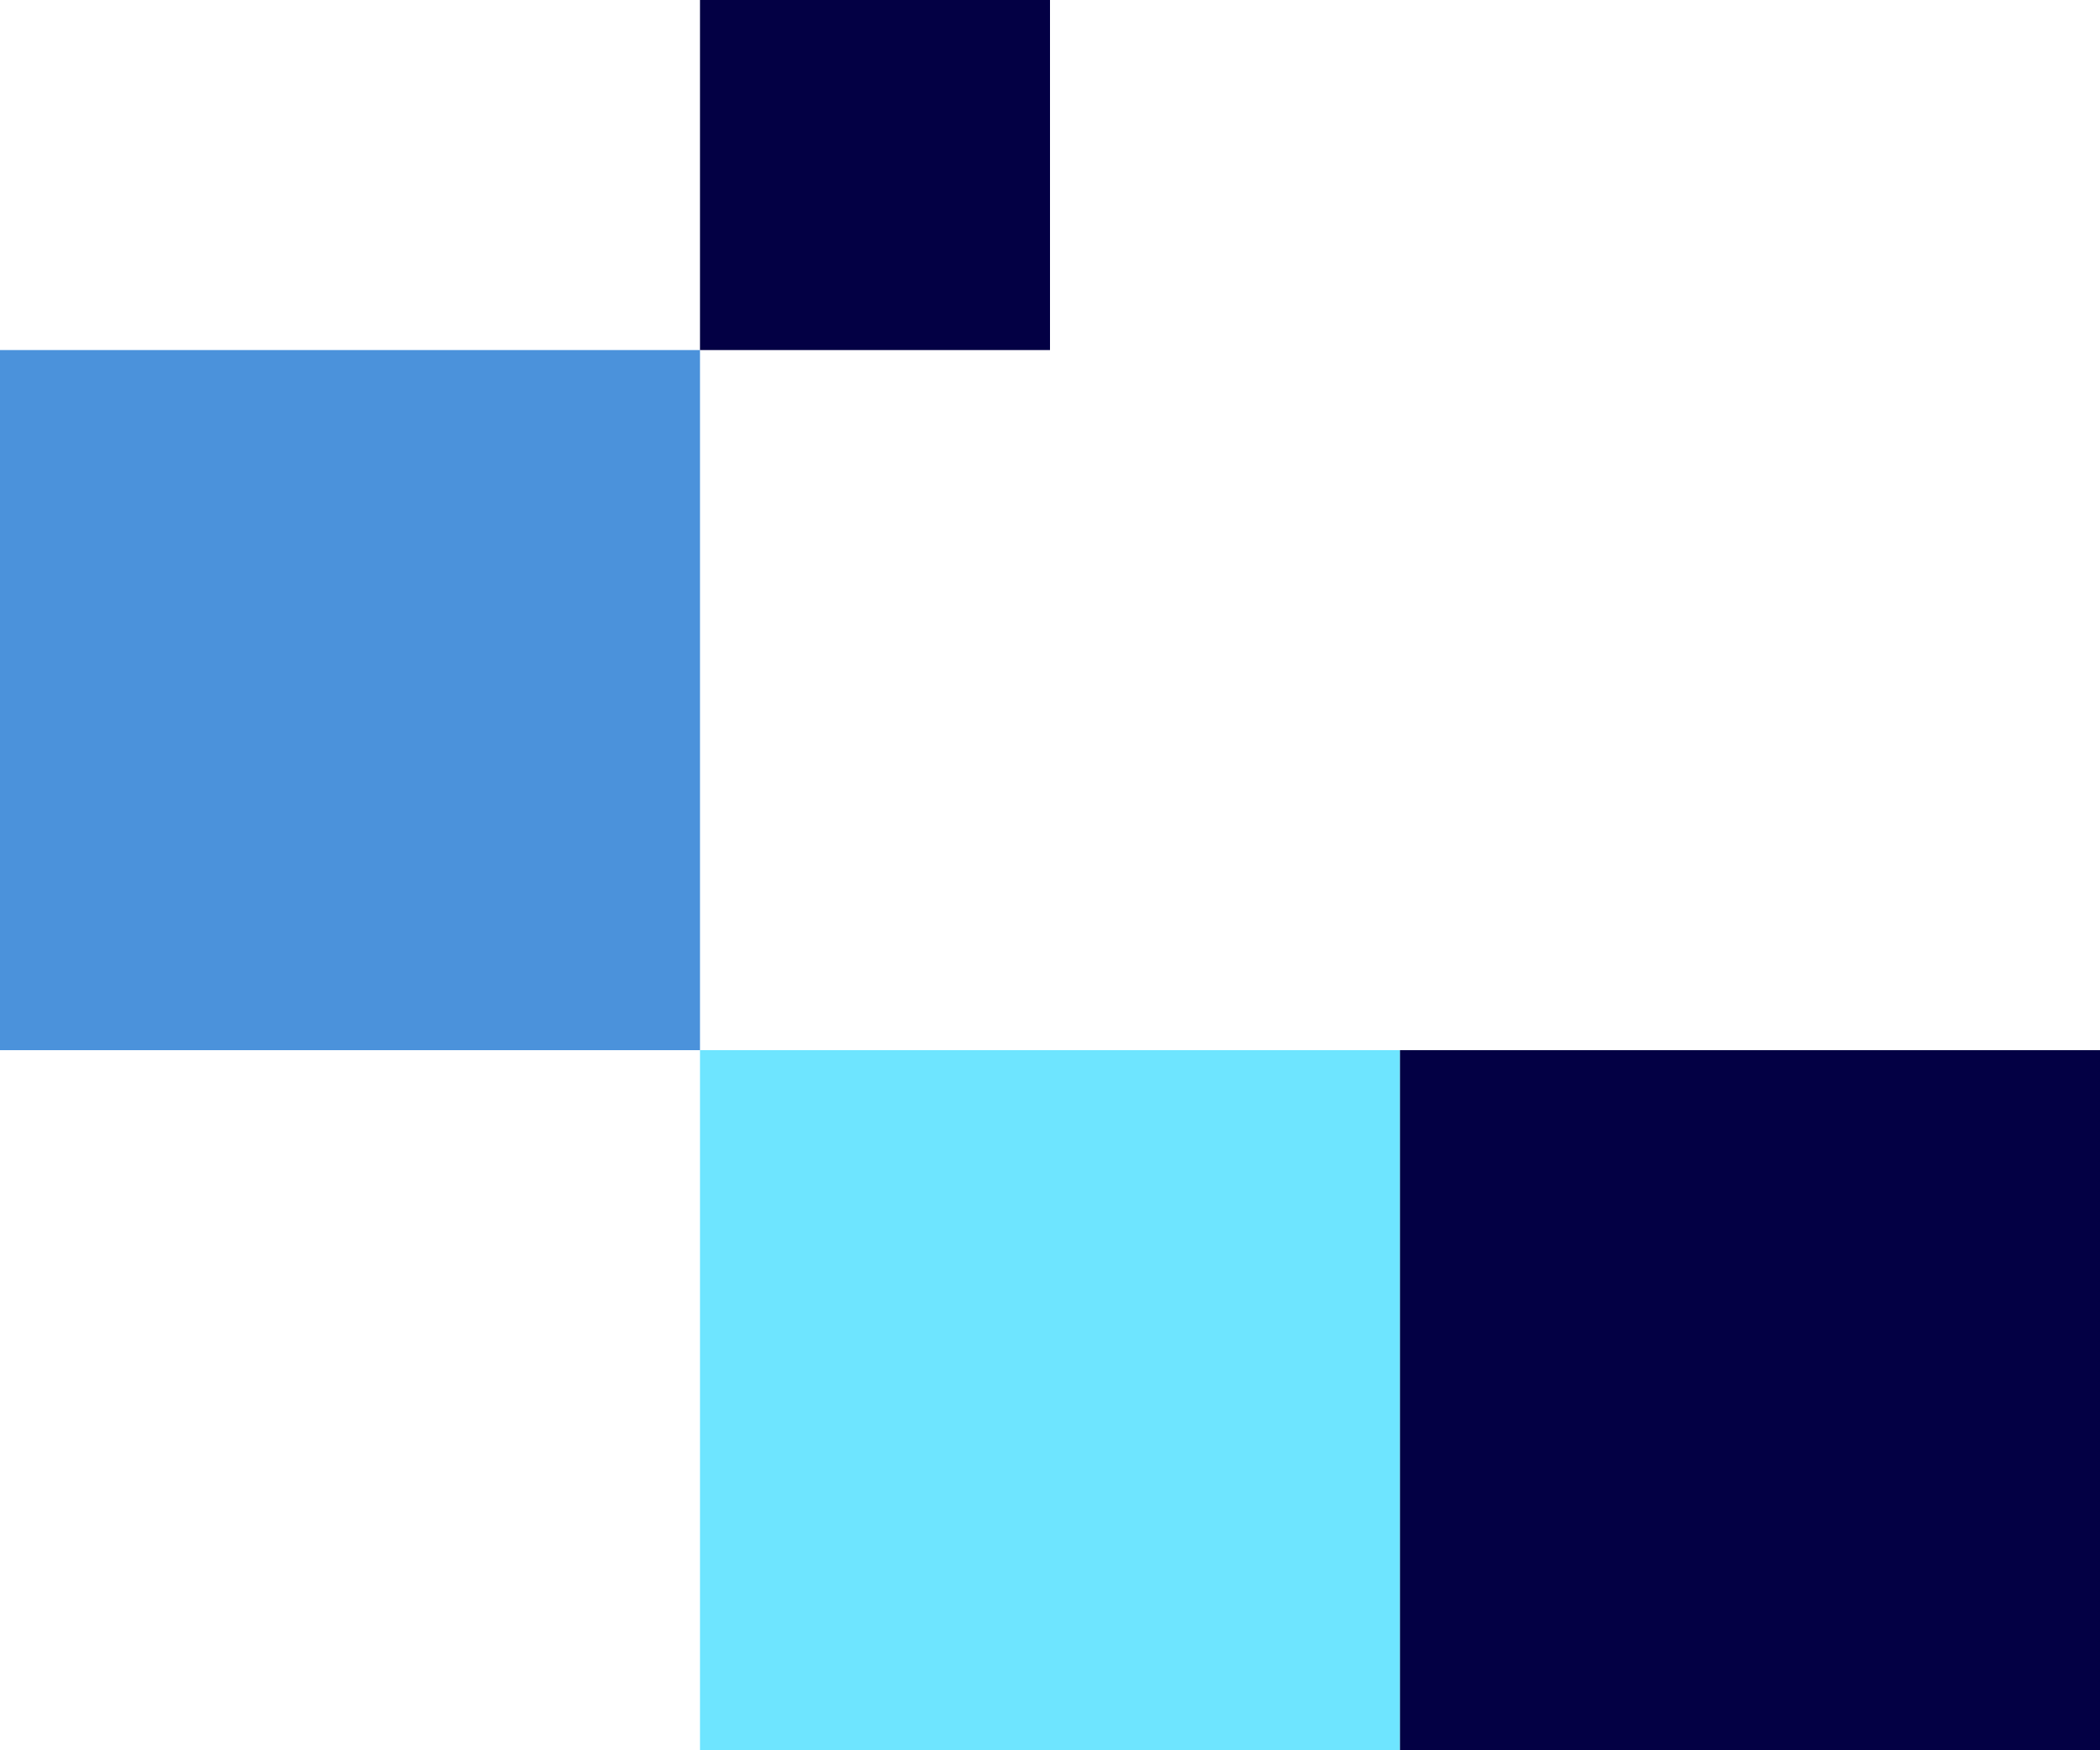 <svg width="216" height="180" viewBox="0 0 216 180" fill="none" xmlns="http://www.w3.org/2000/svg">
<rect width="216" height="180" fill="#C6C6C6"/>
<g id="200 - NOSOTROS">
<path d="M-1211 -4007C-1211 -4008.1 -1210.1 -4009 -1209 -4009H10252C10253.1 -4009 10254 -4008.1 10254 -4007V9649C10254 9650.1 10253.1 9651 10252 9651H-1209C-1210.1 9651 -1211 9650.1 -1211 9649V-4007Z" fill="#0046AD" fill-opacity="0.1"/>
<g id="V-Nosotros 201" clip-path="url(#clip0_1_124)">
<rect width="1440" height="6644" transform="translate(-1131 -3929)" fill="white"/>
<g id="Misi&#195;&#179;n, Visi&#195;&#179;n y Valores">
<g id="Misi&#195;&#179;n, Visi&#195;&#179;n y valores">
<g id="Titular+KPIs">
<g id="Group 46">
<g id="Group 31">
<path id="Vector" d="M72 108L72 36L-1.52588e-05 36L-1.8406e-05 108L72 108Z" fill="#4B92DB"/>
<path id="Vector_2" d="M144 180L144 108L72 108L72 180L144 180Z" fill="#6EE5FF"/>
<path id="Vector_3" d="M216 180L216 108L144 108L144 180L216 180Z" fill="#030044"/>
</g>
<path id="Vector_4" d="M108 36L108 0L72 -1.57361e-06L72 36L108 36Z" fill="#030044"/>
</g>
</g>
</g>
</g>
</g>
<path d="M-1209 9648.5C-1208.72 9648.5 -1208.5 9648.72 -1208.5 9649H-1213.5C-1213.5 9651.49 -1211.48 9653.5 -1209 9653.5V9648.5ZM-1208.5 9649V9637.02H-1213.5V9649H-1208.5ZM-1208.5 9613.06V9589.11H-1213.5V9613.06H-1208.5ZM-1208.5 9565.15V9541.19H-1213.5V9565.15H-1208.5ZM-1208.5 9517.23V9493.27H-1213.5V9517.23H-1208.5ZM-1208.5 9469.32V9445.36H-1213.5V9469.32H-1208.5ZM-1208.5 9421.4V9397.44H-1213.5V9421.4H-1208.5ZM-1208.5 9373.48V9349.53H-1213.5V9373.48H-1208.5ZM-1208.5 9325.57V9301.61H-1213.5V9325.57H-1208.5ZM-1208.5 9277.65V9253.69H-1213.5V9277.65H-1208.5ZM-1208.5 9229.74V9205.78H-1213.5V9229.74H-1208.5ZM-1208.5 9181.82V9157.86H-1213.5V9181.82H-1208.5ZM-1208.5 9133.91V9109.95H-1213.5V9133.91H-1208.5ZM-1208.5 9085.99V9062.03H-1213.5V9085.99H-1208.5ZM-1208.5 9038.07V9014.12H-1213.5V9038.07H-1208.5ZM-1208.5 8990.16V8966.2H-1213.5V8990.16H-1208.5ZM-1208.5 8942.24V8918.28H-1213.5V8942.24H-1208.5ZM-1208.5 8894.33V8870.37H-1213.5V8894.33H-1208.5ZM-1208.5 8846.41V8822.45H-1213.5V8846.41H-1208.5ZM-1208.5 8798.49V8774.54H-1213.5V8798.49H-1208.5ZM-1208.5 8750.58V8726.62H-1213.5V8750.58H-1208.5ZM-1208.5 8702.66V8678.71H-1213.5V8702.66H-1208.5ZM-1208.5 8654.75V8630.79H-1213.5V8654.75H-1208.5ZM-1208.5 8606.83V8582.87H-1213.5V8606.83H-1208.5ZM-1208.5 8558.92V8534.96H-1213.5V8558.92H-1208.5ZM-1208.5 8511V8487.04H-1213.5V8511H-1208.5ZM-1208.5 8463.08V8439.13H-1213.5V8463.08H-1208.5ZM-1208.5 8415.17V8391.21H-1213.5V8415.17H-1208.5ZM-1208.5 8367.25V8343.29H-1213.5V8367.25H-1208.5ZM-1208.5 8319.34V8295.38H-1213.5V8319.34H-1208.5ZM-1208.5 8271.42V8247.46H-1213.5V8271.42H-1208.5ZM-1208.5 8223.51V8199.55H-1213.5V8223.51H-1208.5ZM-1208.5 8175.59V8151.63H-1213.5V8175.59H-1208.5ZM-1208.5 8127.67V8103.72H-1213.5V8127.67H-1208.5ZM-1208.5 8079.76V8055.8H-1213.5V8079.76H-1208.5ZM-1208.5 8031.84V8007.88H-1213.5V8031.84H-1208.5ZM-1208.5 7983.93V7959.97H-1213.5V7983.93H-1208.5ZM-1208.5 7936.01V7912.05H-1213.5V7936.01H-1208.5ZM-1208.5 7888.1V7864.14H-1213.5V7888.1H-1208.5ZM-1208.5 7840.18V7816.22H-1213.5V7840.18H-1208.5ZM-1208.5 7792.26V7768.31H-1213.5V7792.26H-1208.5ZM-1208.5 7744.35V7720.39H-1213.5V7744.35H-1208.5ZM-1208.5 7696.43V7672.47H-1213.5V7696.43H-1208.5ZM-1208.5 7648.52V7624.56H-1213.5V7648.52H-1208.5ZM-1208.5 7600.6V7576.64H-1213.5V7600.6H-1208.5ZM-1208.5 7552.68V7528.73H-1213.5V7552.68H-1208.5ZM-1208.5 7504.77V7480.81H-1213.5V7504.77H-1208.5ZM-1208.5 7456.85V7432.89H-1213.5V7456.85H-1208.5ZM-1208.5 7408.94V7384.98H-1213.5V7408.94H-1208.5ZM-1208.5 7361.02V7337.06H-1213.5V7361.02H-1208.5ZM-1208.5 7313.1V7289.15H-1213.5V7313.1H-1208.5ZM-1208.5 7265.19V7241.23H-1213.5V7265.19H-1208.5ZM-1208.5 7217.27V7193.31H-1213.5V7217.27H-1208.5ZM-1208.5 7169.36V7145.4H-1213.5V7169.36H-1208.5ZM-1208.5 7121.44V7097.48H-1213.5V7121.44H-1208.5ZM-1208.5 7073.52V7049.57H-1213.5V7073.52H-1208.5ZM-1208.5 7025.61V7001.65H-1213.5V7025.61H-1208.5ZM-1208.5 6977.69V6953.73H-1213.5V6977.69H-1208.5ZM-1208.5 6929.78V6905.82H-1213.5V6929.78H-1208.5ZM-1208.5 6881.86V6857.9H-1213.5V6881.86H-1208.5ZM-1208.5 6833.94V6809.99H-1213.5V6833.94H-1208.5ZM-1208.5 6786.03V6762.07H-1213.5V6786.03H-1208.5ZM-1208.5 6738.11V6714.15H-1213.5V6738.11H-1208.5ZM-1208.5 6690.2V6666.24H-1213.5V6690.2H-1208.5ZM-1208.5 6642.28V6618.32H-1213.5V6642.28H-1208.5ZM-1208.5 6594.36V6570.41H-1213.5V6594.36H-1208.5ZM-1208.5 6546.45V6522.49H-1213.5V6546.45H-1208.5ZM-1208.5 6498.53V6474.57H-1213.5V6498.53H-1208.5ZM-1208.5 6450.62V6426.66H-1213.5V6450.62H-1208.5ZM-1208.5 6402.7V6378.74H-1213.5V6402.7H-1208.5ZM-1208.5 6354.78V6330.83H-1213.5V6354.78H-1208.5ZM-1208.5 6306.87V6282.91H-1213.5V6306.87H-1208.5ZM-1208.5 6258.95V6234.99H-1213.5V6258.95H-1208.5ZM-1208.5 6211.04V6187.08H-1213.5V6211.04H-1208.5ZM-1208.5 6163.12V6139.16H-1213.5V6163.12H-1208.5ZM-1208.5 6115.2V6091.25H-1213.5V6115.2H-1208.5ZM-1208.5 6067.29V6043.33H-1213.5V6067.29H-1208.5ZM-1208.5 6019.37V5995.41H-1213.5V6019.37H-1208.5ZM-1208.5 5971.46V5947.5H-1213.5V5971.46H-1208.5ZM-1208.5 5923.54V5899.58H-1213.5V5923.54H-1208.5ZM-1208.5 5875.62V5851.67H-1213.5V5875.62H-1208.5ZM-1208.5 5827.71V5803.75H-1213.5V5827.71H-1208.5ZM-1208.5 5779.79V5755.83H-1213.5V5779.79H-1208.5ZM-1208.5 5731.88V5707.92H-1213.5V5731.88H-1208.5ZM-1208.5 5683.96V5660H-1213.5V5683.96H-1208.5ZM-1208.5 5636.04V5612.09H-1213.5V5636.04H-1208.5ZM-1208.5 5588.13V5564.17H-1213.5V5588.13H-1208.5ZM-1208.5 5540.21V5516.25H-1213.5V5540.21H-1208.5ZM-1208.5 5492.3V5468.34H-1213.5V5492.3H-1208.5ZM-1208.5 5444.38V5420.42H-1213.5V5444.38H-1208.5ZM-1208.5 5396.46V5372.51H-1213.5V5396.46H-1208.5ZM-1208.5 5348.55V5324.59H-1213.5V5348.55H-1208.5ZM-1208.5 5300.63V5276.67H-1213.5V5300.63H-1208.5ZM-1208.5 5252.72V5228.76H-1213.5V5252.72H-1208.5ZM-1208.5 5204.8V5180.84H-1213.5V5204.8H-1208.5ZM-1208.5 5156.88V5132.93H-1213.5V5156.88H-1208.5ZM-1208.5 5108.97V5085.01H-1213.5V5108.97H-1208.5ZM-1208.5 5061.05V5037.09H-1213.5V5061.05H-1208.5ZM-1208.5 5013.14V4989.18H-1213.5V5013.14H-1208.5ZM-1208.5 4965.22V4941.26H-1213.5V4965.22H-1208.5ZM-1208.5 4917.3V4893.35H-1213.5V4917.3H-1208.5ZM-1208.5 4869.39V4845.43H-1213.5V4869.39H-1208.5ZM-1208.5 4821.47V4797.51H-1213.5V4821.47H-1208.5ZM-1208.5 4773.56V4749.6H-1213.5V4773.56H-1208.5ZM-1208.5 4725.64V4701.68H-1213.5V4725.64H-1208.5ZM-1208.5 4677.72V4653.77H-1213.5V4677.72H-1208.5ZM-1208.5 4629.81V4605.85H-1213.5V4629.81H-1208.5ZM-1208.5 4581.89V4557.93H-1213.5V4581.89H-1208.5ZM-1208.5 4533.98V4510.02H-1213.5V4533.98H-1208.5ZM-1208.5 4486.06V4462.1H-1213.5V4486.06H-1208.5ZM-1208.5 4438.14V4414.19H-1213.5V4438.14H-1208.5ZM-1208.5 4390.23V4366.27H-1213.5V4390.23H-1208.5ZM-1208.5 4342.31V4318.35H-1213.5V4342.31H-1208.5ZM-1208.5 4294.4V4270.44H-1213.5V4294.4H-1208.5ZM-1208.5 4246.48V4222.52H-1213.5V4246.48H-1208.5ZM-1208.5 4198.56V4174.61H-1213.5V4198.56H-1208.5ZM-1208.5 4150.65V4126.69H-1213.5V4150.65H-1208.5ZM-1208.5 4102.73V4078.77H-1213.5V4102.73H-1208.5ZM-1208.5 4054.82V4030.86H-1213.5V4054.82H-1208.5ZM-1208.5 4006.9V3982.94H-1213.5V4006.9H-1208.5ZM-1208.5 3958.98V3935.03H-1213.5V3958.98H-1208.5ZM-1208.5 3911.07V3887.11H-1213.5V3911.07H-1208.5ZM-1208.5 3863.15V3839.19H-1213.5V3863.15H-1208.5ZM-1208.5 3815.24V3791.28H-1213.5V3815.24H-1208.5ZM-1208.5 3767.32V3743.36H-1213.5V3767.32H-1208.5ZM-1208.5 3719.4V3695.45H-1213.5V3719.4H-1208.5ZM-1208.5 3671.49V3647.53H-1213.5V3671.49H-1208.5ZM-1208.5 3623.57V3599.61H-1213.5V3623.57H-1208.5ZM-1208.5 3575.66V3551.7H-1213.5V3575.66H-1208.5ZM-1208.5 3527.74V3503.78H-1213.5V3527.74H-1208.5ZM-1208.5 3479.82V3455.87H-1213.5V3479.82H-1208.5ZM-1208.5 3431.91V3407.95H-1213.5V3431.91H-1208.5ZM-1208.5 3383.99V3360.03H-1213.5V3383.99H-1208.5ZM-1208.5 3336.08V3312.12H-1213.5V3336.08H-1208.5ZM-1208.5 3288.16V3264.2H-1213.5V3288.16H-1208.5ZM-1208.5 3240.24V3216.28H-1213.5V3240.24H-1208.5ZM-1208.5 3192.33V3168.37H-1213.5V3192.33H-1208.5ZM-1208.5 3144.41V3120.45H-1213.5V3144.41H-1208.5ZM-1208.5 3096.5V3072.54H-1213.5V3096.5H-1208.5ZM-1208.5 3048.58V3024.62H-1213.5V3048.58H-1208.5ZM-1208.5 3000.66V2976.7H-1213.5V3000.66H-1208.5ZM-1208.5 2952.75V2928.79H-1213.5V2952.75H-1208.5ZM-1208.5 2904.83V2880.87H-1213.5V2904.83H-1208.5ZM-1208.5 2856.92V2832.96H-1213.5V2856.92H-1208.5ZM-1208.5 2809V2785.04H-1213.5V2809H-1208.5ZM-1208.5 2761.08V2737.13H-1213.5V2761.08H-1208.5ZM-1208.5 2713.17V2689.21H-1213.5V2713.17H-1208.5ZM-1208.5 2665.25V2641.29H-1213.5V2665.25H-1208.5ZM-1208.5 2617.33V2593.38H-1213.5V2617.33H-1208.5ZM-1208.5 2569.42V2545.46H-1213.5V2569.42H-1208.5ZM-1208.5 2521.5V2497.54H-1213.5V2521.5H-1208.5ZM-1208.5 2473.59V2449.63H-1213.5V2473.59H-1208.5ZM-1208.5 2425.67V2401.71H-1213.5V2425.67H-1208.5ZM-1208.5 2377.75V2353.8H-1213.5V2377.75H-1208.5ZM-1208.5 2329.84V2305.88H-1213.5V2329.84H-1208.5ZM-1208.5 2281.92V2257.97H-1213.5V2281.92H-1208.5ZM-1208.5 2234.01V2210.05H-1213.5V2234.01H-1208.5ZM-1208.5 2186.09V2162.13H-1213.5V2186.09H-1208.5ZM-1208.5 2138.17V2114.22H-1213.5V2138.17H-1208.5ZM-1208.5 2090.26V2066.3H-1213.5V2090.26H-1208.5ZM-1208.5 2042.34V2018.38H-1213.5V2042.34H-1208.5ZM-1208.5 1994.43V1970.47H-1213.5V1994.43H-1208.5ZM-1208.5 1946.51V1922.55H-1213.5V1946.51H-1208.5ZM-1208.5 1898.59V1874.64H-1213.5V1898.59H-1208.5ZM-1208.5 1850.68V1826.72H-1213.5V1850.68H-1208.5ZM-1208.5 1802.76V1778.8H-1213.5V1802.76H-1208.5ZM-1208.5 1754.85V1730.89H-1213.5V1754.85H-1208.5ZM-1208.5 1706.93V1682.97H-1213.5V1706.93H-1208.5ZM-1208.5 1659.01V1635.06H-1213.5V1659.01H-1208.5ZM-1208.5 1611.1V1587.14H-1213.5V1611.1H-1208.5ZM-1208.5 1563.18V1539.22H-1213.5V1563.18H-1208.5ZM-1208.5 1515.27V1491.31H-1213.5V1515.27H-1208.5ZM-1208.5 1467.35V1443.39H-1213.5V1467.35H-1208.5ZM-1208.5 1419.43V1395.48H-1213.5V1419.43H-1208.5ZM-1208.5 1371.52V1347.56H-1213.5V1371.52H-1208.5ZM-1208.5 1323.6V1299.64H-1213.5V1323.6H-1208.5ZM-1208.5 1275.69V1251.73H-1213.5V1275.69H-1208.5ZM-1208.5 1227.77V1203.81H-1213.5V1227.77H-1208.5ZM-1208.5 1179.85V1155.9H-1213.5V1179.85H-1208.5ZM-1208.5 1131.94V1107.98H-1213.5V1131.94H-1208.5ZM-1208.5 1084.02V1060.06H-1213.5V1084.02H-1208.5ZM-1208.5 1036.11V1012.15H-1213.5V1036.11H-1208.5ZM-1208.5 988.19V964.233H-1213.5V988.19H-1208.5ZM-1208.5 940.274V916.316H-1213.5V940.274H-1208.5ZM-1208.5 892.358V868.4H-1213.5V892.358H-1208.5ZM-1208.5 844.442V820.484H-1213.5V844.442H-1208.5ZM-1208.5 796.526V772.568H-1213.5V796.526H-1208.5ZM-1208.5 748.61V724.652H-1213.5V748.61H-1208.5ZM-1208.5 700.694V676.736H-1213.5V700.694H-1208.5ZM-1208.5 652.778V628.82H-1213.5V652.778H-1208.5ZM-1208.5 604.862V580.904H-1213.5V604.862H-1208.5ZM-1208.5 556.946V532.988H-1213.5V556.946H-1208.5ZM-1208.5 509.03V485.072H-1213.5V509.03H-1208.5ZM-1208.5 461.114V437.156H-1213.5V461.114H-1208.5ZM-1208.5 413.198V389.24H-1213.5V413.198H-1208.5ZM-1208.5 365.282V341.324H-1213.5V365.282H-1208.5ZM-1208.5 317.366V293.408H-1213.5V317.366H-1208.5ZM-1208.5 269.45V245.492H-1213.5V269.45H-1208.5ZM-1208.5 221.534V197.576H-1213.5V221.534H-1208.5ZM-1208.5 173.618V149.66H-1213.5V173.618H-1208.5ZM-1208.5 125.702V101.744H-1213.5V125.702H-1208.5ZM-1208.5 77.786V53.828H-1213.5V77.786H-1208.5ZM-1208.5 29.87V5.911H-1213.5V29.87H-1208.5ZM-1208.5 -18.046V-42.004H-1213.5V-18.046H-1208.5ZM-1208.5 -65.962V-89.92H-1213.5V-65.962H-1208.5ZM-1208.5 -113.878V-137.836H-1213.5V-113.878H-1208.5ZM-1208.5 -161.794V-185.752H-1213.5V-161.794H-1208.5ZM-1208.5 -209.71V-233.668H-1213.5V-209.71H-1208.5ZM-1208.5 -257.626V-281.584H-1213.5V-257.626H-1208.5ZM-1208.5 -305.543V-329.5H-1213.5V-305.543H-1208.5ZM-1208.5 -353.458V-377.416H-1213.5V-353.458H-1208.5ZM-1208.5 -401.374V-425.332H-1213.5V-401.374H-1208.5ZM-1208.5 -449.291V-473.249H-1213.5V-449.291H-1208.5ZM-1208.5 -497.206V-521.164H-1213.5V-497.206H-1208.5ZM-1208.5 -545.122V-569.08H-1213.5V-545.122H-1208.5ZM-1208.5 -593.039V-616.997H-1213.5V-593.039H-1208.5ZM-1208.5 -640.954V-664.912H-1213.5V-640.954H-1208.5ZM-1208.5 -688.87V-712.828H-1213.5V-688.87H-1208.5ZM-1208.5 -736.786V-760.745H-1213.5V-736.786H-1208.5ZM-1208.5 -784.703V-808.66H-1213.5V-784.703H-1208.5ZM-1208.5 -832.618V-856.576H-1213.5V-832.618H-1208.5ZM-1208.5 -880.534V-904.493H-1213.5V-880.534H-1208.5ZM-1208.5 -928.451V-952.409H-1213.5V-928.451H-1208.5ZM-1208.5 -976.366V-1000.32H-1213.5V-976.366H-1208.5ZM-1208.5 -1024.28V-1048.24H-1213.5V-1024.28H-1208.5ZM-1208.5 -1072.2V-1096.16H-1213.5V-1072.2H-1208.5ZM-1208.5 -1120.11V-1144.07H-1213.5V-1120.11H-1208.5ZM-1208.5 -1168.03V-1191.99H-1213.5V-1168.03H-1208.5ZM-1208.5 -1215.95V-1239.9H-1213.5V-1215.95H-1208.5ZM-1208.5 -1263.86V-1287.82H-1213.5V-1263.86H-1208.5ZM-1208.5 -1311.78V-1335.74H-1213.5V-1311.78H-1208.5ZM-1208.5 -1359.69V-1383.65H-1213.5V-1359.69H-1208.5ZM-1208.5 -1407.61V-1431.57H-1213.5V-1407.61H-1208.5ZM-1208.5 -1455.53V-1479.48H-1213.5V-1455.53H-1208.5ZM-1208.5 -1503.44V-1527.4H-1213.5V-1503.44H-1208.5ZM-1208.5 -1551.36V-1575.32H-1213.5V-1551.36H-1208.5ZM-1208.5 -1599.28V-1623.23H-1213.5V-1599.28H-1208.5ZM-1208.5 -1647.19V-1671.15H-1213.5V-1647.19H-1208.5ZM-1208.5 -1695.11V-1719.06H-1213.5V-1695.11H-1208.5ZM-1208.5 -1743.02V-1766.98H-1213.5V-1743.02H-1208.5ZM-1208.5 -1790.94V-1814.9H-1213.5V-1790.94H-1208.5ZM-1208.5 -1838.85V-1862.81H-1213.5V-1838.85H-1208.5ZM-1208.5 -1886.77V-1910.73H-1213.5V-1886.77H-1208.5ZM-1208.5 -1934.69V-1958.64H-1213.5V-1934.69H-1208.5ZM-1208.5 -1982.6V-2006.56H-1213.5V-1982.6H-1208.5ZM-1208.5 -2030.52V-2054.48H-1213.5V-2030.52H-1208.5ZM-1208.5 -2078.44V-2102.39H-1213.5V-2078.44H-1208.5ZM-1208.5 -2126.35V-2150.31H-1213.5V-2126.35H-1208.5ZM-1208.5 -2174.27V-2198.23H-1213.5V-2174.27H-1208.5ZM-1208.5 -2222.18V-2246.14H-1213.5V-2222.18H-1208.5ZM-1208.5 -2270.1V-2294.06H-1213.5V-2270.1H-1208.5ZM-1208.5 -2318.01V-2341.97H-1213.5V-2318.01H-1208.5ZM-1208.5 -2365.93V-2389.89H-1213.5V-2365.93H-1208.5ZM-1208.5 -2413.85V-2437.8H-1213.5V-2413.85H-1208.5ZM-1208.5 -2461.76V-2485.72H-1213.5V-2461.76H-1208.5ZM-1208.5 -2509.68V-2533.64H-1213.5V-2509.68H-1208.5ZM-1208.5 -2557.6V-2581.55H-1213.5V-2557.6H-1208.5ZM-1208.5 -2605.51V-2629.47H-1213.5V-2605.51H-1208.5ZM-1208.5 -2653.43V-2677.39H-1213.5V-2653.43H-1208.5ZM-1208.5 -2701.34V-2725.3H-1213.5V-2701.34H-1208.5ZM-1208.5 -2749.26V-2773.22H-1213.5V-2749.26H-1208.5ZM-1208.5 -2797.18V-2821.13H-1213.5V-2797.18H-1208.5ZM-1208.5 -2845.09V-2869.05H-1213.5V-2845.09H-1208.5ZM-1208.5 -2893.01V-2916.96H-1213.5V-2893.01H-1208.5ZM-1208.5 -2940.92V-2964.88H-1213.5V-2940.92H-1208.5ZM-1208.5 -2988.84V-3012.8H-1213.5V-2988.84H-1208.5ZM-1208.5 -3036.76V-3060.71H-1213.5V-3036.76H-1208.5ZM-1208.5 -3084.67V-3108.63H-1213.5V-3084.67H-1208.5ZM-1208.5 -3132.59V-3156.55H-1213.5V-3132.59H-1208.5ZM-1208.5 -3180.5V-3204.46H-1213.5V-3180.5H-1208.5ZM-1208.5 -3228.42V-3252.38H-1213.5V-3228.42H-1208.5ZM-1208.5 -3276.34V-3300.29H-1213.5V-3276.34H-1208.5ZM-1208.5 -3324.25V-3348.21H-1213.5V-3324.25H-1208.5ZM-1208.5 -3372.17V-3396.13H-1213.5V-3372.17H-1208.5ZM-1208.5 -3420.08V-3444.04H-1213.5V-3420.08H-1208.5ZM-1208.5 -3468V-3491.96H-1213.5V-3468H-1208.5ZM-1208.5 -3515.92V-3539.87H-1213.5V-3515.92H-1208.5ZM-1208.5 -3563.83V-3587.79H-1213.5V-3563.83H-1208.5ZM-1208.5 -3611.75V-3635.71H-1213.5V-3611.75H-1208.5ZM-1208.5 -3659.66V-3683.62H-1213.5V-3659.66H-1208.5ZM-1208.5 -3707.58V-3731.54H-1213.5V-3707.58H-1208.5ZM-1208.5 -3755.5V-3779.45H-1213.5V-3755.5H-1208.5ZM-1208.5 -3803.41V-3827.37H-1213.5V-3803.41H-1208.5ZM-1208.5 -3851.33V-3875.29H-1213.5V-3851.33H-1208.5ZM-1208.5 -3899.24V-3923.2H-1213.5V-3899.24H-1208.5ZM-1208.5 -3947.16V-3971.12H-1213.5V-3947.16H-1208.5ZM-1208.5 -3995.08V-4007H-1213.5V-3995.08H-1208.5ZM-1208.5 -4007C-1208.5 -4006.72 -1208.72 -4006.5 -1209 -4006.5V-4011.5C-1211.48 -4011.5 -1213.5 -4009.49 -1213.5 -4007H-1208.5ZM-1209 -4006.5H-1197.01V-4011.5H-1209V-4006.5ZM-1173.03 -4006.5H-1149.06V-4011.5H-1173.03V-4006.5ZM-1125.08 -4006.5H-1101.1V-4011.5H-1125.08V-4006.5ZM-1077.13 -4006.5H-1053.15V-4011.5H-1077.13V-4006.5ZM-1029.17 -4006.5H-1005.2V-4011.5H-1029.17V-4006.5ZM-981.219 -4006.5H-957.242V-4011.5H-981.219V-4006.5ZM-933.265 -4006.5H-909.288V-4011.5H-933.265V-4006.5ZM-885.311 -4006.5H-861.334V-4011.5H-885.311V-4006.5ZM-837.357 -4006.5H-813.38V-4011.5H-837.357V-4006.5ZM-789.403 -4006.5H-765.426V-4011.5H-789.403V-4006.5ZM-741.449 -4006.5H-717.472V-4011.5H-741.449V-4006.5ZM-693.495 -4006.5H-669.518V-4011.5H-693.495V-4006.5ZM-645.541 -4006.5H-621.564V-4011.5H-645.541V-4006.5ZM-597.587 -4006.5H-573.61V-4011.5H-597.587V-4006.5ZM-549.633 -4006.5H-525.656V-4011.5H-549.633V-4006.5ZM-501.679 -4006.5H-477.702V-4011.5H-501.679V-4006.5ZM-453.725 -4006.5H-429.748V-4011.5H-453.725V-4006.5ZM-405.771 -4006.5H-381.794V-4011.5H-405.771V-4006.5ZM-357.817 -4006.5H-333.84V-4011.5H-357.817V-4006.5ZM-309.863 -4006.5H-285.886V-4011.5H-309.863V-4006.5ZM-261.909 -4006.5H-237.932V-4011.5H-261.909V-4006.5ZM-213.955 -4006.5H-189.978V-4011.5H-213.955V-4006.5ZM-166.001 -4006.5H-142.024V-4011.5H-166.001V-4006.5ZM-118.047 -4006.5H-94.07V-4011.5H-118.047V-4006.5ZM-70.093 -4006.5H-46.116V-4011.5H-70.093V-4006.5ZM-22.139 -4006.5H1.837V-4011.5H-22.139V-4006.5ZM25.814 -4006.5H49.791V-4011.5H25.814V-4006.5ZM73.768 -4006.5H97.745V-4011.5H73.768V-4006.5ZM121.722 -4006.5H145.699V-4011.5H121.722V-4006.5ZM169.676 -4006.5H193.653V-4011.5H169.676V-4006.5ZM217.63 -4006.5H241.607V-4011.5H217.63V-4006.5ZM265.584 -4006.5H289.561V-4011.5H265.584V-4006.5ZM313.538 -4006.5H337.515V-4011.5H313.538V-4006.5ZM361.491 -4006.5H385.468V-4011.5H361.491V-4006.5ZM409.445 -4006.5H433.422V-4011.5H409.445V-4006.5ZM457.399 -4006.5H481.376V-4011.5H457.399V-4006.5ZM505.353 -4006.5H529.33V-4011.5H505.353V-4006.5ZM553.307 -4006.5H577.284V-4011.5H553.307V-4006.5ZM601.261 -4006.5H625.238V-4011.5H601.261V-4006.5ZM649.215 -4006.5H673.192V-4011.5H649.215V-4006.5ZM697.169 -4006.5H721.145V-4011.5H697.169V-4006.5ZM745.122 -4006.5H769.099V-4011.5H745.122V-4006.5ZM793.076 -4006.5H817.053V-4011.5H793.076V-4006.5ZM841.03 -4006.5H865.007V-4011.5H841.03V-4006.5ZM888.984 -4006.5H912.961V-4011.5H888.984V-4006.5ZM936.938 -4006.5H960.915V-4011.5H936.938V-4006.5ZM984.892 -4006.5H1008.87V-4011.5H984.892V-4006.5ZM1032.85 -4006.5H1056.82V-4011.5H1032.85V-4006.5ZM1080.8 -4006.5H1104.78V-4011.5H1080.8V-4006.5ZM1128.75 -4006.5H1152.73V-4011.5H1128.75V-4006.5ZM1176.71 -4006.5H1200.69V-4011.5H1176.71V-4006.5ZM1224.66 -4006.5H1248.64V-4011.5H1224.66V-4006.5ZM1272.62 -4006.5H1296.59V-4011.5H1272.62V-4006.5ZM1320.57 -4006.5H1344.55V-4011.5H1320.57V-4006.5ZM1368.53 -4006.5H1392.5V-4011.5H1368.53V-4006.5ZM1416.48 -4006.5H1440.46V-4011.5H1416.48V-4006.5ZM1464.43 -4006.5H1488.41V-4011.5H1464.43V-4006.5ZM1512.39 -4006.5H1536.36V-4011.5H1512.39V-4006.5ZM1560.34 -4006.5H1584.32V-4011.5H1560.34V-4006.5ZM1608.3 -4006.5H1632.27V-4011.5H1608.3V-4006.5ZM1656.25 -4006.5H1680.23V-4011.5H1656.25V-4006.5ZM1704.2 -4006.5H1728.18V-4011.5H1704.2V-4006.5ZM1752.16 -4006.5H1776.13V-4011.5H1752.16V-4006.5ZM1800.11 -4006.5H1824.09V-4011.5H1800.11V-4006.5ZM1848.07 -4006.5H1872.04V-4011.5H1848.07V-4006.5ZM1896.02 -4006.5H1920V-4011.5H1896.02V-4006.5ZM1943.97 -4006.5H1967.95V-4011.5H1943.97V-4006.5ZM1991.93 -4006.5H2015.91V-4011.5H1991.93V-4006.5ZM2039.88 -4006.5H2063.86V-4011.5H2039.88V-4006.5ZM2087.84 -4006.5H2111.81V-4011.5H2087.84V-4006.5ZM2135.79 -4006.5H2159.77V-4011.5H2135.79V-4006.5ZM2183.74 -4006.5H2207.72V-4011.5H2183.74V-4006.5ZM2231.7 -4006.5H2255.68V-4011.5H2231.7V-4006.5ZM2279.65 -4006.5H2303.63V-4011.5H2279.65V-4006.5ZM2327.61 -4006.5H2351.58V-4011.5H2327.61V-4006.5ZM2375.56 -4006.5H2399.54V-4011.5H2375.56V-4006.5ZM2423.52 -4006.5H2447.49V-4011.5H2423.52V-4006.5ZM2471.47 -4006.5H2495.45V-4011.5H2471.47V-4006.5ZM2519.42 -4006.5H2543.4V-4011.5H2519.42V-4006.5ZM2567.38 -4006.5H2591.35V-4011.5H2567.38V-4006.5ZM2615.33 -4006.5H2639.31V-4011.5H2615.33V-4006.5ZM2663.29 -4006.5H2687.26V-4011.5H2663.29V-4006.5ZM2711.24 -4006.5H2735.22V-4011.5H2711.24V-4006.5ZM2759.19 -4006.5H2783.17V-4011.5H2759.19V-4006.5ZM2807.15 -4006.5H2831.13V-4011.5H2807.15V-4006.5ZM2855.1 -4006.5H2879.08V-4011.5H2855.1V-4006.5ZM2903.06 -4006.5H2927.03V-4011.5H2903.06V-4006.5ZM2951.01 -4006.5H2974.99V-4011.5H2951.01V-4006.5ZM2998.96 -4006.5H3022.94V-4011.5H2998.96V-4006.5ZM3046.92 -4006.5H3070.9V-4011.5H3046.92V-4006.5ZM3094.87 -4006.5H3118.85V-4011.5H3094.87V-4006.5ZM3142.83 -4006.5H3166.8V-4011.5H3142.83V-4006.5ZM3190.78 -4006.5H3214.76V-4011.5H3190.78V-4006.5ZM3238.73 -4006.5H3262.71V-4011.5H3238.73V-4006.5ZM3286.69 -4006.5H3310.67V-4011.5H3286.69V-4006.5ZM3334.64 -4006.5H3358.62V-4011.5H3334.64V-4006.5ZM3382.6 -4006.5H3406.57V-4011.5H3382.6V-4006.5ZM3430.55 -4006.5H3454.53V-4011.5H3430.55V-4006.5ZM3478.51 -4006.5H3502.48V-4011.5H3478.51V-4006.5ZM3526.46 -4006.5H3550.44V-4011.5H3526.46V-4006.5ZM3574.41 -4006.5H3598.39V-4011.5H3574.41V-4006.5ZM3622.37 -4006.5H3646.34V-4011.5H3622.37V-4006.5ZM3670.32 -4006.5H3694.3V-4011.5H3670.32V-4006.5ZM3718.28 -4006.5H3742.25V-4011.5H3718.28V-4006.5ZM3766.23 -4006.5H3790.21V-4011.5H3766.23V-4006.5ZM3814.18 -4006.5H3838.16V-4011.5H3814.18V-4006.5ZM3862.14 -4006.5H3886.12V-4011.5H3862.14V-4006.5ZM3910.09 -4006.5H3934.07V-4011.5H3910.09V-4006.5ZM3958.05 -4006.5H3982.02V-4011.5H3958.05V-4006.5ZM4006 -4006.5H4029.98V-4011.5H4006V-4006.5ZM4053.95 -4006.5H4077.93V-4011.5H4053.95V-4006.5ZM4101.91 -4006.5H4125.89V-4011.5H4101.91V-4006.5ZM4149.86 -4006.5H4173.84V-4011.5H4149.86V-4006.5ZM4197.82 -4006.5H4221.79V-4011.5H4197.82V-4006.5ZM4245.77 -4006.5H4269.75V-4011.5H4245.77V-4006.5ZM4293.72 -4006.5H4317.7V-4011.5H4293.72V-4006.5ZM4341.68 -4006.5H4365.66V-4011.5H4341.68V-4006.5ZM4389.63 -4006.5H4413.61V-4011.5H4389.63V-4006.5ZM4437.59 -4006.5H4461.56V-4011.5H4437.59V-4006.5ZM4485.54 -4006.5H4509.52V-4011.5H4485.54V-4006.5ZM4533.5 -4006.5H4557.47V-4011.5H4533.5V-4006.5ZM4581.45 -4006.5H4605.43V-4011.5H4581.45V-4006.5ZM4629.4 -4006.5H4653.38V-4011.5H4629.4V-4006.5ZM4677.36 -4006.5H4701.33V-4011.5H4677.36V-4006.5ZM4725.31 -4006.5H4749.29V-4011.5H4725.31V-4006.5ZM4773.27 -4006.5H4797.24V-4011.5H4773.27V-4006.5ZM4821.22 -4006.5H4845.2V-4011.5H4821.22V-4006.5ZM4869.17 -4006.5H4893.15V-4011.5H4869.17V-4006.5ZM4917.13 -4006.5H4941.11V-4011.5H4917.13V-4006.5ZM4965.08 -4006.5H4989.06V-4011.5H4965.08V-4006.5ZM5013.04 -4006.5H5037.01V-4011.5H5013.04V-4006.5ZM5060.99 -4006.5H5084.97V-4011.5H5060.99V-4006.5ZM5108.94 -4006.5H5132.92V-4011.5H5108.94V-4006.5ZM5156.9 -4006.5H5180.88V-4011.5H5156.9V-4006.5ZM5204.85 -4006.5H5228.83V-4011.5H5204.85V-4006.5ZM5252.81 -4006.5H5276.78V-4011.5H5252.81V-4006.5ZM5300.76 -4006.5H5324.74V-4011.5H5300.76V-4006.5ZM5348.71 -4006.5H5372.69V-4011.5H5348.71V-4006.5ZM5396.67 -4006.5H5420.65V-4011.5H5396.67V-4006.5ZM5444.62 -4006.5H5468.6V-4011.5H5444.62V-4006.5ZM5492.58 -4006.5H5516.55V-4011.5H5492.58V-4006.5ZM5540.53 -4006.5H5564.51V-4011.5H5540.53V-4006.5ZM5588.49 -4006.5H5612.46V-4011.5H5588.49V-4006.5ZM5636.44 -4006.5H5660.42V-4011.5H5636.44V-4006.5ZM5684.39 -4006.5H5708.37V-4011.5H5684.39V-4006.5ZM5732.35 -4006.5H5756.32V-4011.5H5732.35V-4006.5ZM5780.3 -4006.5H5804.28V-4011.5H5780.3V-4006.5ZM5828.26 -4006.5H5852.23V-4011.5H5828.26V-4006.5ZM5876.21 -4006.5H5900.19V-4011.5H5876.21V-4006.5ZM5924.16 -4006.5H5948.14V-4011.5H5924.16V-4006.5ZM5972.12 -4006.5H5996.1V-4011.5H5972.12V-4006.5ZM6020.07 -4006.5H6044.05V-4011.5H6020.07V-4006.5ZM6068.03 -4006.5H6092V-4011.5H6068.03V-4006.5ZM6115.98 -4006.5H6139.96V-4011.5H6115.98V-4006.5ZM6163.93 -4006.5H6187.91V-4011.5H6163.93V-4006.5ZM6211.89 -4006.5H6235.87V-4011.5H6211.89V-4006.5ZM6259.84 -4006.5H6283.82V-4011.5H6259.84V-4006.5ZM6307.8 -4006.5H6331.77V-4011.5H6307.8V-4006.5ZM6355.75 -4006.5H6379.73V-4011.5H6355.75V-4006.5ZM6403.71 -4006.5H6427.68V-4011.5H6403.71V-4006.5ZM6451.66 -4006.5H6475.64V-4011.5H6451.66V-4006.5ZM6499.61 -4006.5H6523.59V-4011.5H6499.61V-4006.5ZM6547.57 -4006.5H6571.54V-4011.5H6547.57V-4006.5ZM6595.52 -4006.5H6619.5V-4011.5H6595.52V-4006.5ZM6643.48 -4006.5H6667.45V-4011.5H6643.48V-4006.5ZM6691.43 -4006.5H6715.41V-4011.5H6691.43V-4006.5ZM6739.38 -4006.5H6763.36V-4011.5H6739.38V-4006.5ZM6787.34 -4006.5H6811.32V-4011.5H6787.34V-4006.5ZM6835.29 -4006.5H6859.27V-4011.5H6835.29V-4006.5ZM6883.25 -4006.5H6907.22V-4011.5H6883.25V-4006.5ZM6931.2 -4006.5H6955.18V-4011.5H6931.2V-4006.5ZM6979.15 -4006.5H7003.13V-4011.5H6979.15V-4006.5ZM7027.11 -4006.5H7051.08V-4011.5H7027.11V-4006.5ZM7075.06 -4006.5H7099.04V-4011.5H7075.06V-4006.5ZM7123.01 -4006.5H7146.99V-4011.5H7123.01V-4006.5ZM7170.97 -4006.5H7194.94V-4011.5H7170.97V-4006.5ZM7218.92 -4006.5H7242.9V-4011.5H7218.92V-4006.5ZM7266.87 -4006.5H7290.85V-4011.5H7266.87V-4006.5ZM7314.83 -4006.5H7338.8V-4011.5H7314.83V-4006.5ZM7362.78 -4006.5H7386.76V-4011.5H7362.78V-4006.5ZM7410.73 -4006.5H7434.71V-4011.5H7410.73V-4006.5ZM7458.69 -4006.5H7482.66V-4011.5H7458.69V-4006.5ZM7506.64 -4006.5H7530.62V-4011.5H7506.64V-4006.5ZM7554.59 -4006.5H7578.57V-4011.5H7554.59V-4006.5ZM7602.55 -4006.5H7626.52V-4011.5H7602.55V-4006.5ZM7650.5 -4006.5H7674.48V-4011.5H7650.5V-4006.5ZM7698.45 -4006.5H7722.43V-4011.5H7698.45V-4006.5ZM7746.4 -4006.5H7770.38V-4011.5H7746.4V-4006.5ZM7794.36 -4006.5H7818.33V-4011.5H7794.36V-4006.5ZM7842.31 -4006.5H7866.29V-4011.5H7842.31V-4006.5ZM7890.26 -4006.5H7914.24V-4011.5H7890.26V-4006.5ZM7938.22 -4006.5H7962.19V-4011.5H7938.22V-4006.5ZM7986.17 -4006.5H8010.15V-4011.5H7986.17V-4006.5ZM8034.12 -4006.5H8058.1V-4011.5H8034.12V-4006.5ZM8082.08 -4006.5H8106.05V-4011.5H8082.08V-4006.5ZM8130.03 -4006.5H8154.01V-4011.5H8130.03V-4006.5ZM8177.98 -4006.5H8201.96V-4011.5H8177.98V-4006.5ZM8225.94 -4006.5H8249.91V-4011.5H8225.94V-4006.5ZM8273.89 -4006.5H8297.87V-4011.5H8273.89V-4006.5ZM8321.84 -4006.5H8345.82V-4011.5H8321.84V-4006.5ZM8369.8 -4006.5H8393.77V-4011.5H8369.8V-4006.5ZM8417.75 -4006.5H8441.73V-4011.5H8417.75V-4006.5ZM8465.7 -4006.5H8489.68V-4011.5H8465.7V-4006.5ZM8513.65 -4006.5H8537.63V-4011.5H8513.65V-4006.5ZM8561.61 -4006.5H8585.58V-4011.5H8561.61V-4006.5ZM8609.56 -4006.5H8633.54V-4011.5H8609.56V-4006.5ZM8657.51 -4006.5H8681.49V-4011.5H8657.51V-4006.5ZM8705.47 -4006.5H8729.44V-4011.5H8705.47V-4006.5ZM8753.42 -4006.5H8777.4V-4011.5H8753.42V-4006.5ZM8801.37 -4006.5H8825.35V-4011.5H8801.37V-4006.5ZM8849.33 -4006.5H8873.3V-4011.5H8849.33V-4006.5ZM8897.28 -4006.5H8921.26V-4011.5H8897.28V-4006.5ZM8945.23 -4006.5H8969.21V-4011.5H8945.23V-4006.5ZM8993.19 -4006.5H9017.16V-4011.5H8993.19V-4006.5ZM9041.14 -4006.5H9065.12V-4011.5H9041.14V-4006.5ZM9089.09 -4006.5H9113.07V-4011.5H9089.09V-4006.5ZM9137.05 -4006.5H9161.02V-4011.5H9137.05V-4006.5ZM9185 -4006.5H9208.98V-4011.5H9185V-4006.5ZM9232.95 -4006.5H9256.93V-4011.5H9232.95V-4006.5ZM9280.9 -4006.5H9304.88V-4011.5H9280.9V-4006.5ZM9328.86 -4006.5H9352.83V-4011.5H9328.86V-4006.5ZM9376.81 -4006.5H9400.79V-4011.5H9376.81V-4006.5ZM9424.76 -4006.5H9448.74V-4011.5H9424.76V-4006.5ZM9472.72 -4006.5H9496.69V-4011.5H9472.72V-4006.5ZM9520.67 -4006.5H9544.65V-4011.5H9520.67V-4006.5ZM9568.62 -4006.5H9592.6V-4011.5H9568.62V-4006.5ZM9616.58 -4006.5H9640.55V-4011.5H9616.58V-4006.5ZM9664.53 -4006.5H9688.51V-4011.5H9664.53V-4006.5ZM9712.48 -4006.5H9736.46V-4011.5H9712.48V-4006.5ZM9760.44 -4006.5H9784.41V-4011.5H9760.44V-4006.5ZM9808.39 -4006.5H9832.37V-4011.5H9808.39V-4006.5ZM9856.34 -4006.5H9880.32V-4011.5H9856.34V-4006.5ZM9904.3 -4006.5H9928.27V-4011.5H9904.3V-4006.5ZM9952.25 -4006.5H9976.23V-4011.5H9952.25V-4006.5ZM10000.2 -4006.5H10024.2V-4011.5H10000.2V-4006.5ZM10048.2 -4006.5H10072.1V-4011.5H10048.2V-4006.5ZM10096.1 -4006.5H10120.1V-4011.5H10096.1V-4006.5ZM10144.1 -4006.5H10168V-4011.5H10144.1V-4006.5ZM10192 -4006.5H10216V-4011.5H10192V-4006.5ZM10240 -4006.5H10252V-4011.5H10240V-4006.5ZM10252 -4006.5C10251.7 -4006.5 10251.5 -4006.72 10251.5 -4007H10256.5C10256.5 -4009.49 10254.5 -4011.5 10252 -4011.5V-4006.5ZM10251.5 -4007V-3995.02H10256.5V-4007H10251.5ZM10251.5 -3971.06V-3947.11H10256.5V-3971.06H10251.5ZM10251.5 -3923.15V-3899.19H10256.5V-3923.15H10251.5ZM10251.5 -3875.23V-3851.27H10256.5V-3875.23H10251.5ZM10251.5 -3827.32V-3803.36H10256.5V-3827.32H10251.5ZM10251.5 -3779.4V-3755.44H10256.5V-3779.4H10251.5ZM10251.5 -3731.48V-3707.53H10256.5V-3731.48H10251.5ZM10251.5 -3683.57V-3659.61H10256.5V-3683.57H10251.5ZM10251.5 -3635.65V-3611.69H10256.5V-3635.65H10251.5ZM10251.5 -3587.74V-3563.78H10256.5V-3587.74H10251.5ZM10251.5 -3539.82V-3515.86H10256.5V-3539.82H10251.5ZM10251.5 -3491.91V-3467.95H10256.5V-3491.91H10251.5ZM10251.5 -3443.99V-3420.03H10256.5V-3443.99H10251.5ZM10251.5 -3396.07V-3372.12H10256.5V-3396.07H10251.5ZM10251.5 -3348.16V-3324.2H10256.5V-3348.16H10251.5ZM10251.5 -3300.24V-3276.28H10256.5V-3300.24H10251.5ZM10251.5 -3252.33V-3228.37H10256.5V-3252.33H10251.5ZM10251.5 -3204.41V-3180.45H10256.5V-3204.41H10251.5ZM10251.5 -3156.49V-3132.54H10256.5V-3156.49H10251.5ZM10251.5 -3108.58V-3084.62H10256.5V-3108.58H10251.5ZM10251.5 -3060.66V-3036.71H10256.5V-3060.66H10251.5ZM10251.5 -3012.75V-2988.79H10256.5V-3012.75H10251.5ZM10251.5 -2964.83V-2940.87H10256.5V-2964.83H10251.5ZM10251.5 -2916.92V-2892.96H10256.5V-2916.92H10251.5ZM10251.5 -2869V-2845.04H10256.5V-2869H10251.5ZM10251.5 -2821.08V-2797.13H10256.5V-2821.08H10251.5ZM10251.5 -2773.17V-2749.21H10256.5V-2773.17H10251.5ZM10251.5 -2725.25V-2701.29H10256.5V-2725.25H10251.5ZM10251.5 -2677.34V-2653.38H10256.5V-2677.34H10251.5ZM10251.5 -2629.42V-2605.46H10256.5V-2629.42H10251.5ZM10251.5 -2581.51V-2557.55H10256.5V-2581.51H10251.5ZM10251.5 -2533.59V-2509.63H10256.5V-2533.59H10251.5ZM10251.5 -2485.67V-2461.72H10256.5V-2485.67H10251.5ZM10251.5 -2437.76V-2413.8H10256.5V-2437.76H10251.5ZM10251.5 -2389.84V-2365.88H10256.5V-2389.84H10251.5ZM10251.5 -2341.93V-2317.97H10256.5V-2341.93H10251.5ZM10251.5 -2294.01V-2270.05H10256.5V-2294.01H10251.5ZM10251.5 -2246.1V-2222.14H10256.5V-2246.1H10251.5ZM10251.5 -2198.18V-2174.22H10256.5V-2198.18H10251.5ZM10251.5 -2150.26V-2126.31H10256.5V-2150.26H10251.5ZM10251.5 -2102.35V-2078.39H10256.5V-2102.35H10251.5ZM10251.5 -2054.43V-2030.47H10256.5V-2054.43H10251.5ZM10251.5 -2006.52V-1982.56H10256.5V-2006.52H10251.5ZM10251.5 -1958.6V-1934.64H10256.5V-1958.6H10251.5ZM10251.5 -1910.68V-1886.73H10256.5V-1910.68H10251.5ZM10251.5 -1862.77V-1838.81H10256.5V-1862.77H10251.5ZM10251.5 -1814.85V-1790.89H10256.5V-1814.85H10251.5ZM10251.5 -1766.94V-1742.98H10256.5V-1766.94H10251.5ZM10251.5 -1719.02V-1695.06H10256.5V-1719.02H10251.5ZM10251.5 -1671.1V-1647.15H10256.5V-1671.1H10251.5ZM10251.5 -1623.19V-1599.23H10256.5V-1623.19H10251.5ZM10251.5 -1575.27V-1551.31H10256.5V-1575.27H10251.5ZM10251.5 -1527.36V-1503.4H10256.5V-1527.36H10251.5ZM10251.5 -1479.44V-1455.48H10256.5V-1479.44H10251.5ZM10251.5 -1431.52V-1407.57H10256.5V-1431.52H10251.5ZM10251.5 -1383.61V-1359.65H10256.5V-1383.61H10251.5ZM10251.5 -1335.69V-1311.73H10256.5V-1335.69H10251.5ZM10251.5 -1287.78V-1263.82H10256.5V-1287.78H10251.5ZM10251.5 -1239.86V-1215.9H10256.5V-1239.86H10251.5ZM10251.5 -1191.94V-1167.99H10256.5V-1191.94H10251.5ZM10251.5 -1144.03V-1120.07H10256.5V-1144.03H10251.5ZM10251.5 -1096.11V-1072.15H10256.5V-1096.11H10251.5ZM10251.5 -1048.2V-1024.24H10256.5V-1048.2H10251.5ZM10251.5 -1000.28V-976.322H10256.5V-1000.28H10251.5ZM10251.5 -952.364V-928.406H10256.5V-952.364H10251.5ZM10251.5 -904.448V-880.49H10256.5V-904.448H10251.5ZM10251.5 -856.532V-832.574H10256.5V-856.532H10251.5ZM10251.5 -808.616V-784.658H10256.5V-808.616H10251.5ZM10251.5 -760.7V-736.742H10256.5V-760.7H10251.5ZM10251.5 -712.784V-688.826H10256.5V-712.784H10251.5ZM10251.5 -664.868V-640.91H10256.5V-664.868H10251.5ZM10251.5 -616.952V-592.994H10256.5V-616.952H10251.5ZM10251.5 -569.036V-545.078H10256.5V-569.036H10251.5ZM10251.5 -521.12V-497.162H10256.5V-521.12H10251.5ZM10251.5 -473.204V-449.246H10256.5V-473.204H10251.5ZM10251.5 -425.288V-401.33H10256.5V-425.288H10251.5ZM10251.5 -377.372V-353.414H10256.5V-377.372H10251.5ZM10251.5 -329.456V-305.498H10256.5V-329.456H10251.5ZM10251.5 -281.54V-257.582H10256.5V-281.54H10251.5ZM10251.5 -233.624V-209.666H10256.5V-233.624H10251.5ZM10251.5 -185.708V-161.75H10256.5V-185.708H10251.5ZM10251.5 -137.792V-113.834H10256.5V-137.792H10251.5ZM10251.5 -89.876V-65.918H10256.5V-89.876H10251.5ZM10251.5 -41.96V-18.002H10256.5V-41.96H10251.5ZM10251.5 5.956V29.914H10256.5V5.956H10251.5ZM10251.5 53.872V77.83H10256.5V53.872H10251.5ZM10251.5 101.788V125.746H10256.5V101.788H10251.5ZM10251.5 149.704V173.662H10256.5V149.704H10251.5ZM10251.5 197.62V221.578H10256.5V197.62H10251.5ZM10251.5 245.536V269.494H10256.5V245.536H10251.5ZM10251.5 293.452V317.41H10256.5V293.452H10251.5ZM10251.5 341.368V365.326H10256.5V341.368H10251.5ZM10251.5 389.284V413.242H10256.5V389.284H10251.5ZM10251.5 437.2V461.158H10256.5V437.2H10251.5ZM10251.5 485.116V509.074H10256.5V485.116H10251.5ZM10251.5 533.032V556.99H10256.5V533.032H10251.5ZM10251.5 580.948V604.907H10256.5V580.948H10251.5ZM10251.5 628.864V652.822H10256.5V628.864H10251.5ZM10251.5 676.781V700.738H10256.5V676.781H10251.5ZM10251.5 724.696V748.655H10256.5V724.696H10251.5ZM10251.5 772.612V796.57H10256.5V772.612H10251.5ZM10251.5 820.529V844.487H10256.5V820.529H10251.5ZM10251.5 868.444V892.402H10256.5V868.444H10251.5ZM10251.5 916.361V940.318H10256.5V916.361H10251.5ZM10251.5 964.276V988.235H10256.5V964.276H10251.5ZM10251.5 1012.19V1036.15H10256.5V1012.19H10251.5ZM10251.5 1060.11V1084.07H10256.5V1060.11H10251.5ZM10251.5 1108.02V1131.98H10256.5V1108.02H10251.5ZM10251.5 1155.94V1179.9H10256.5V1155.94H10251.5ZM10251.5 1203.86V1227.81H10256.5V1203.86H10251.5ZM10251.5 1251.77V1275.73H10256.5V1251.77H10251.5ZM10251.5 1299.69V1323.65H10256.5V1299.69H10251.5ZM10251.5 1347.6V1371.56H10256.5V1347.6H10251.5ZM10251.5 1395.52V1419.48H10256.5V1395.52H10251.5ZM10251.5 1443.44V1467.39H10256.5V1443.44H10251.5ZM10251.5 1491.35V1515.31H10256.5V1491.35H10251.5ZM10251.5 1539.27V1563.23H10256.5V1539.27H10251.5ZM10251.5 1587.18V1611.14H10256.5V1587.18H10251.5ZM10251.5 1635.1V1659.06H10256.5V1635.1H10251.5ZM10251.5 1683.02V1706.97H10256.5V1683.02H10251.5ZM10251.5 1730.93V1754.89H10256.5V1730.93H10251.5ZM10251.5 1778.85V1802.81H10256.5V1778.85H10251.5ZM10251.5 1826.76V1850.72H10256.5V1826.76H10251.5ZM10251.5 1874.68V1898.64H10256.5V1874.68H10251.5ZM10251.5 1922.6V1946.55H10256.5V1922.6H10251.5ZM10251.5 1970.51V1994.47H10256.5V1970.51H10251.5ZM10251.5 2018.43V2042.39H10256.5V2018.43H10251.5ZM10251.5 2066.34V2090.3H10256.5V2066.34H10251.5ZM10251.5 2114.26V2138.22H10256.5V2114.26H10251.5ZM10251.5 2162.18V2186.13H10256.5V2162.18H10251.5ZM10251.5 2210.09V2234.05H10256.5V2210.09H10251.5ZM10251.5 2258.01V2281.97H10256.5V2258.01H10251.5ZM10251.5 2305.92V2329.88H10256.5V2305.92H10251.5ZM10251.5 2353.84V2377.8H10256.5V2353.84H10251.5ZM10251.5 2401.76V2425.72H10256.5V2401.76H10251.5ZM10251.5 2449.67V2473.63H10256.5V2449.67H10251.5ZM10251.5 2497.59V2521.55H10256.5V2497.59H10251.5ZM10251.5 2545.5V2569.46H10256.5V2545.5H10251.5ZM10251.5 2593.42V2617.38H10256.5V2593.42H10251.5ZM10251.5 2641.34V2665.3H10256.5V2641.34H10251.5ZM10251.5 2689.25V2713.21H10256.5V2689.25H10251.5ZM10251.5 2737.17V2761.13H10256.5V2737.17H10251.5ZM10251.5 2785.08V2809.04H10256.5V2785.08H10251.5ZM10251.5 2833V2856.96H10256.5V2833H10251.5ZM10251.5 2880.92V2904.87H10256.5V2880.92H10251.5ZM10251.5 2928.83V2952.79H10256.5V2928.83H10251.5ZM10251.5 2976.75V3000.71H10256.5V2976.75H10251.5ZM10251.5 3024.67V3048.62H10256.5V3024.67H10251.5ZM10251.5 3072.58V3096.54H10256.5V3072.58H10251.5ZM10251.5 3120.5V3144.46H10256.5V3120.5H10251.5ZM10251.5 3168.41V3192.37H10256.5V3168.41H10251.5ZM10251.5 3216.33V3240.29H10256.5V3216.33H10251.5ZM10251.5 3264.25V3288.2H10256.5V3264.25H10251.5ZM10251.5 3312.16V3336.12H10256.5V3312.16H10251.5ZM10251.5 3360.08V3384.03H10256.5V3360.08H10251.5ZM10251.5 3407.99V3431.95H10256.5V3407.99H10251.5ZM10251.5 3455.91V3479.87H10256.5V3455.91H10251.5ZM10251.5 3503.83V3527.78H10256.5V3503.83H10251.5ZM10251.5 3551.74V3575.7H10256.5V3551.74H10251.5ZM10251.5 3599.66V3623.62H10256.5V3599.66H10251.5ZM10251.5 3647.57V3671.53H10256.5V3647.57H10251.5ZM10251.5 3695.49V3719.45H10256.5V3695.49H10251.5ZM10251.5 3743.41V3767.36H10256.5V3743.41H10251.5ZM10251.5 3791.32V3815.28H10256.5V3791.32H10251.5ZM10251.5 3839.24V3863.2H10256.5V3839.24H10251.5ZM10251.5 3887.15V3911.11H10256.5V3887.15H10251.5ZM10251.5 3935.07V3959.03H10256.5V3935.07H10251.5ZM10251.5 3982.99V4006.94H10256.5V3982.99H10251.5ZM10251.5 4030.9V4054.86H10256.5V4030.9H10251.5ZM10251.5 4078.82V4102.78H10256.5V4078.82H10251.5ZM10251.5 4126.73V4150.69H10256.5V4126.73H10251.5ZM10251.5 4174.65V4198.61H10256.5V4174.65H10251.5ZM10251.5 4222.57V4246.52H10256.5V4222.57H10251.5ZM10251.5 4270.48V4294.44H10256.5V4270.48H10251.5ZM10251.5 4318.4V4342.36H10256.5V4318.4H10251.5ZM10251.5 4366.31V4390.27H10256.5V4366.31H10251.5ZM10251.5 4414.23V4438.19H10256.5V4414.23H10251.5ZM10251.5 4462.15V4486.1H10256.5V4462.15H10251.5ZM10251.5 4510.06V4534.02H10256.5V4510.06H10251.5ZM10251.5 4557.98V4581.94H10256.5V4557.98H10251.5ZM10251.5 4605.89V4629.85H10256.5V4605.89H10251.5ZM10251.5 4653.81V4677.77H10256.5V4653.81H10251.5ZM10251.5 4701.73V4725.68H10256.5V4701.73H10251.5ZM10251.5 4749.64V4773.6H10256.5V4749.64H10251.5ZM10251.5 4797.56V4821.52H10256.5V4797.56H10251.5ZM10251.5 4845.47V4869.43H10256.5V4845.47H10251.5ZM10251.5 4893.39V4917.35H10256.5V4893.39H10251.5ZM10251.5 4941.31V4965.26H10256.5V4941.31H10251.5ZM10251.5 4989.22V5013.18H10256.5V4989.22H10251.5ZM10251.5 5037.14V5061.1H10256.5V5037.14H10251.5ZM10251.5 5085.05V5109.01H10256.5V5085.05H10251.5ZM10251.5 5132.97V5156.93H10256.5V5132.97H10251.5ZM10251.5 5180.89V5204.84H10256.5V5180.89H10251.5ZM10251.5 5228.8V5252.76H10256.5V5228.8H10251.5ZM10251.5 5276.72V5300.68H10256.5V5276.72H10251.5ZM10251.5 5324.63V5348.59H10256.5V5324.63H10251.5ZM10251.5 5372.55V5396.51H10256.5V5372.55H10251.5ZM10251.5 5420.47V5444.42H10256.5V5420.47H10251.5ZM10251.5 5468.38V5492.34H10256.5V5468.38H10251.5ZM10251.5 5516.3V5540.26H10256.5V5516.3H10251.5ZM10251.5 5564.21V5588.17H10256.5V5564.21H10251.5ZM10251.5 5612.13V5636.09H10256.5V5612.13H10251.5ZM10251.5 5660.05V5684H10256.5V5660.05H10251.5ZM10251.5 5707.96V5731.92H10256.5V5707.96H10251.5ZM10251.5 5755.88V5779.84H10256.5V5755.88H10251.5ZM10251.5 5803.79V5827.75H10256.5V5803.79H10251.5ZM10251.5 5851.71V5875.67H10256.5V5851.71H10251.5ZM10251.5 5899.63V5923.58H10256.5V5899.63H10251.5ZM10251.5 5947.54V5971.5H10256.5V5947.54H10251.5ZM10251.5 5995.46V6019.42H10256.5V5995.46H10251.5ZM10251.5 6043.37V6067.33H10256.5V6043.37H10251.5ZM10251.5 6091.29V6115.25H10256.5V6091.29H10251.5ZM10251.5 6139.21V6163.16H10256.5V6139.21H10251.5ZM10251.5 6187.12V6211.08H10256.5V6187.12H10251.5ZM10251.5 6235.04V6259H10256.5V6235.04H10251.5ZM10251.5 6282.95V6306.91H10256.5V6282.95H10251.5ZM10251.5 6330.87V6354.83H10256.5V6330.87H10251.5ZM10251.5 6378.79V6402.74H10256.5V6378.79H10251.5ZM10251.5 6426.7V6450.66H10256.5V6426.7H10251.5ZM10251.5 6474.62V6498.58H10256.5V6474.62H10251.5ZM10251.5 6522.53V6546.49H10256.5V6522.53H10251.5ZM10251.5 6570.45V6594.41H10256.5V6570.45H10251.5ZM10251.5 6618.37V6642.32H10256.5V6618.37H10251.5ZM10251.5 6666.28V6690.24H10256.5V6666.28H10251.5ZM10251.5 6714.2V6738.16H10256.5V6714.2H10251.5ZM10251.5 6762.11V6786.07H10256.5V6762.11H10251.5ZM10251.5 6810.03V6833.99H10256.5V6810.03H10251.5ZM10251.5 6857.95V6881.9H10256.5V6857.95H10251.5ZM10251.5 6905.86V6929.82H10256.5V6905.86H10251.5ZM10251.5 6953.78V6977.74H10256.5V6953.78H10251.5ZM10251.5 7001.69V7025.65H10256.5V7001.69H10251.5ZM10251.5 7049.61V7073.57H10256.5V7049.61H10251.5ZM10251.5 7097.53V7121.48H10256.5V7097.53H10251.5ZM10251.5 7145.44V7169.4H10256.5V7145.44H10251.5ZM10251.5 7193.36V7217.32H10256.5V7193.36H10251.5ZM10251.5 7241.28V7265.23H10256.5V7241.28H10251.5ZM10251.5 7289.19V7313.15H10256.5V7289.19H10251.5ZM10251.5 7337.11V7361.06H10256.5V7337.11H10251.5ZM10251.5 7385.02V7408.98H10256.5V7385.02H10251.5ZM10251.5 7432.94V7456.9H10256.5V7432.94H10251.5ZM10251.5 7480.85V7504.81H10256.5V7480.85H10251.5ZM10251.5 7528.77V7552.73H10256.5V7528.77H10251.5ZM10251.5 7576.69V7600.64H10256.5V7576.69H10251.5ZM10251.5 7624.6V7648.56H10256.5V7624.6H10251.5ZM10251.5 7672.52V7696.48H10256.5V7672.52H10251.5ZM10251.5 7720.44V7744.39H10256.5V7720.44H10251.5ZM10251.5 7768.35V7792.31H10256.5V7768.35H10251.5ZM10251.5 7816.27V7840.23H10256.5V7816.27H10251.5ZM10251.5 7864.18V7888.14H10256.5V7864.18H10251.5ZM10251.5 7912.1V7936.06H10256.5V7912.1H10251.5ZM10251.5 7960.01V7983.97H10256.5V7960.01H10251.5ZM10251.5 8007.93V8031.89H10256.5V8007.93H10251.5ZM10251.5 8055.85V8079.8H10256.5V8055.85H10251.5ZM10251.5 8103.76V8127.72H10256.5V8103.76H10251.5ZM10251.5 8151.68V8175.64H10256.5V8151.68H10251.5ZM10251.5 8199.6V8223.55H10256.5V8199.6H10251.5ZM10251.5 8247.51V8271.47H10256.5V8247.51H10251.5ZM10251.5 8295.43V8319.39H10256.5V8295.43H10251.5ZM10251.5 8343.34V8367.3H10256.5V8343.34H10251.5ZM10251.5 8391.26V8415.22H10256.5V8391.26H10251.5ZM10251.5 8439.18V8463.13H10256.5V8439.18H10251.5ZM10251.5 8487.09V8511.05H10256.5V8487.09H10251.5ZM10251.5 8535.01V8558.96H10256.5V8535.01H10251.5ZM10251.5 8582.92V8606.88H10256.5V8582.92H10251.5ZM10251.5 8630.84V8654.8H10256.5V8630.84H10251.5ZM10251.5 8678.76V8702.71H10256.5V8678.76H10251.5ZM10251.5 8726.67V8750.63H10256.5V8726.67H10251.5ZM10251.5 8774.59V8798.55H10256.5V8774.59H10251.5ZM10251.5 8822.5V8846.46H10256.5V8822.5H10251.5ZM10251.5 8870.42V8894.38H10256.5V8870.42H10251.5ZM10251.5 8918.34V8942.29H10256.5V8918.34H10251.5ZM10251.5 8966.25V8990.21H10256.5V8966.25H10251.5ZM10251.5 9014.17V9038.13H10256.5V9014.17H10251.5ZM10251.5 9062.08V9086.04H10256.5V9062.08H10251.5ZM10251.5 9110V9133.96H10256.5V9110H10251.5ZM10251.5 9157.92V9181.87H10256.5V9157.92H10251.5ZM10251.5 9205.83V9229.79H10256.5V9205.83H10251.5ZM10251.5 9253.75V9277.71H10256.5V9253.75H10251.5ZM10251.5 9301.66V9325.62H10256.5V9301.66H10251.5ZM10251.5 9349.58V9373.54H10256.5V9349.58H10251.5ZM10251.5 9397.5V9421.45H10256.5V9397.5H10251.5ZM10251.5 9445.41V9469.37H10256.5V9445.41H10251.5ZM10251.5 9493.33V9517.29H10256.5V9493.33H10251.5ZM10251.5 9541.24V9565.2H10256.5V9541.24H10251.5ZM10251.5 9589.16V9613.12H10256.5V9589.16H10251.5ZM10251.5 9637.08V9649H10256.5V9637.08H10251.5ZM10251.5 9649C10251.5 9648.72 10251.7 9648.5 10252 9648.5V9653.5C10254.5 9653.5 10256.5 9651.49 10256.5 9649H10251.5ZM10252 9648.5H10240V9653.5H10252V9648.5ZM10216 9648.5H10192.1V9653.5H10216V9648.5ZM10168.1 9648.5H10144.1V9653.5H10168.1V9648.5ZM10120.1 9648.5H10096.1V9653.5H10120.1V9648.5ZM10072.2 9648.5H10048.2V9653.5H10072.2V9648.5ZM10024.2 9648.5H10000.2V9653.5H10024.2V9648.5ZM9976.26 9648.5H9952.29V9653.5H9976.26V9648.5ZM9928.31 9648.5H9904.33V9653.5H9928.31V9648.5ZM9880.36 9648.5H9856.38V9653.5H9880.36V9648.5ZM9832.4 9648.5H9808.43V9653.5H9832.4V9648.5ZM9784.45 9648.5H9760.47V9653.5H9784.45V9648.5ZM9736.49 9648.5H9712.52V9653.5H9736.49V9648.5ZM9688.54 9648.5H9664.56V9653.5H9688.54V9648.5ZM9640.59 9648.5H9616.61V9653.5H9640.59V9648.5ZM9592.63 9648.5H9568.66V9653.5H9592.63V9648.5ZM9544.68 9648.5H9520.7V9653.5H9544.68V9648.5ZM9496.72 9648.5H9472.75V9653.5H9496.72V9648.5ZM9448.77 9648.5H9424.79V9653.5H9448.77V9648.5ZM9400.82 9648.5H9376.84V9653.5H9400.82V9648.5ZM9352.86 9648.5H9328.89V9653.5H9352.86V9648.5ZM9304.91 9648.5H9280.93V9653.5H9304.91V9648.5ZM9256.95 9648.5H9232.98V9653.5H9256.95V9648.5ZM9209 9648.5H9185.02V9653.5H9209V9648.5ZM9161.05 9648.5H9137.07V9653.5H9161.05V9648.5ZM9113.09 9648.5H9089.12V9653.5H9113.09V9648.5ZM9065.14 9648.5H9041.16V9653.5H9065.14V9648.5ZM9017.19 9648.5H8993.21V9653.5H9017.19V9648.5ZM8969.23 9648.5H8945.25V9653.5H8969.23V9648.5ZM8921.28 9648.5H8897.3V9653.5H8921.28V9648.5ZM8873.32 9648.5H8849.35V9653.5H8873.32V9648.5ZM8825.37 9648.5H8801.39V9653.5H8825.37V9648.5ZM8777.42 9648.5H8753.44V9653.5H8777.42V9648.5ZM8729.46 9648.5H8705.49V9653.5H8729.46V9648.5ZM8681.51 9648.5H8657.53V9653.5H8681.51V9648.5ZM8633.55 9648.5H8609.58V9653.5H8633.55V9648.5ZM8585.6 9648.5H8561.62V9653.5H8585.6V9648.5ZM8537.65 9648.5H8513.67V9653.5H8537.65V9648.5ZM8489.69 9648.5H8465.72V9653.5H8489.69V9648.5ZM8441.74 9648.5H8417.76V9653.5H8441.74V9648.5ZM8393.79 9648.5H8369.81V9653.5H8393.79V9648.5ZM8345.83 9648.5H8321.85V9653.5H8345.83V9648.5ZM8297.88 9648.5H8273.9V9653.5H8297.88V9648.5ZM8249.92 9648.5H8225.95V9653.5H8249.92V9648.5ZM8201.97 9648.5H8177.99V9653.5H8201.97V9648.5ZM8154.02 9648.5H8130.04V9653.5H8154.02V9648.5ZM8106.06 9648.5H8082.08V9653.5H8106.06V9648.5ZM8058.11 9648.5H8034.13V9653.5H8058.11V9648.5ZM8010.15 9648.5H7986.18V9653.5H8010.15V9648.5ZM7962.2 9648.5H7938.22V9653.5H7962.2V9648.5ZM7914.25 9648.5H7890.27V9653.5H7914.25V9648.5ZM7866.29 9648.5H7842.31V9653.5H7866.29V9648.5ZM7818.34 9648.5H7794.36V9653.5H7818.34V9648.5ZM7770.38 9648.5H7746.41V9653.5H7770.38V9648.5ZM7722.43 9648.5H7698.45V9653.5H7722.43V9648.5ZM7674.47 9648.5H7650.5V9653.5H7674.47V9648.5ZM7626.52 9648.5H7602.54V9653.5H7626.52V9648.5ZM7578.57 9648.5H7554.59V9653.5H7578.57V9648.5ZM7530.61 9648.5H7506.64V9653.5H7530.61V9648.5ZM7482.66 9648.5H7458.68V9653.5H7482.66V9648.5ZM7434.7 9648.5H7410.73V9653.5H7434.7V9648.5ZM7386.75 9648.5H7362.77V9653.5H7386.75V9648.5ZM7338.8 9648.5H7314.82V9653.5H7338.8V9648.5ZM7290.84 9648.5H7266.87V9653.5H7290.84V9648.5ZM7242.89 9648.5H7218.91V9653.5H7242.89V9648.5ZM7194.93 9648.5H7170.96V9653.5H7194.93V9648.5ZM7146.98 9648.5H7123V9653.5H7146.98V9648.5ZM7099.03 9648.5H7075.05V9653.5H7099.03V9648.5ZM7051.07 9648.5H7027.09V9653.5H7051.07V9648.5ZM7003.12 9648.5H6979.14V9653.5H7003.12V9648.5ZM6955.16 9648.5H6931.19V9653.5H6955.16V9648.5ZM6907.21 9648.5H6883.23V9653.5H6907.21V9648.5ZM6859.26 9648.5H6835.28V9653.5H6859.26V9648.5ZM6811.3 9648.5H6787.32V9653.5H6811.3V9648.5ZM6763.35 9648.5H6739.37V9653.5H6763.35V9648.5ZM6715.39 9648.5H6691.42V9653.5H6715.39V9648.5ZM6667.44 9648.5H6643.46V9653.5H6667.44V9648.5ZM6619.48 9648.5H6595.51V9653.5H6619.48V9648.5ZM6571.53 9648.5H6547.55V9653.5H6571.53V9648.5ZM6523.58 9648.5H6499.6V9653.5H6523.58V9648.5ZM6475.62 9648.5H6451.65V9653.5H6475.62V9648.5ZM6427.67 9648.5H6403.69V9653.5H6427.67V9648.5ZM6379.71 9648.5H6355.74V9653.5H6379.71V9648.5ZM6331.76 9648.5H6307.78V9653.5H6331.76V9648.5ZM6283.81 9648.5H6259.83V9653.5H6283.81V9648.5ZM6235.85 9648.5H6211.87V9653.5H6235.85V9648.5ZM6187.9 9648.5H6163.92V9653.5H6187.9V9648.5ZM6139.94 9648.5H6115.97V9653.5H6139.94V9648.5ZM6091.99 9648.5H6068.01V9653.5H6091.99V9648.5ZM6044.04 9648.5H6020.06V9653.5H6044.04V9648.5ZM5996.08 9648.5H5972.1V9653.5H5996.08V9648.5ZM5948.13 9648.5H5924.15V9653.5H5948.13V9648.5ZM5900.17 9648.5H5876.2V9653.5H5900.17V9648.5ZM5852.22 9648.5H5828.24V9653.5H5852.22V9648.5ZM5804.27 9648.5H5780.29V9653.5H5804.27V9648.5ZM5756.31 9648.5H5732.33V9653.5H5756.31V9648.5ZM5708.36 9648.5H5684.38V9653.5H5708.36V9648.5ZM5660.4 9648.5H5636.43V9653.5H5660.4V9648.5ZM5612.45 9648.5H5588.47V9653.5H5612.45V9648.5ZM5564.49 9648.5H5540.52V9653.5H5564.49V9648.5ZM5516.54 9648.5H5492.56V9653.5H5516.54V9648.5ZM5468.59 9648.5H5444.61V9653.5H5468.59V9648.5ZM5420.63 9648.5H5396.66V9653.5H5420.63V9648.5ZM5372.68 9648.5H5348.7V9653.5H5372.68V9648.5ZM5324.72 9648.5H5300.75V9653.5H5324.72V9648.5ZM5276.77 9648.5H5252.79V9653.5H5276.77V9648.5ZM5228.82 9648.5H5204.84V9653.5H5228.82V9648.5ZM5180.86 9648.5H5156.88V9653.5H5180.86V9648.5ZM5132.91 9648.5H5108.93V9653.5H5132.91V9648.5ZM5084.95 9648.5H5060.98V9653.5H5084.95V9648.5ZM5037 9648.5H5013.02V9653.5H5037V9648.5ZM4989.05 9648.5H4965.07V9653.5H4989.05V9648.5ZM4941.09 9648.5H4917.11V9653.5H4941.09V9648.5ZM4893.14 9648.5H4869.16V9653.5H4893.14V9648.5ZM4845.18 9648.5H4821.21V9653.5H4845.18V9648.5ZM4797.23 9648.5H4773.25V9653.5H4797.23V9648.5ZM4749.28 9648.5H4725.3V9653.5H4749.28V9648.5ZM4701.32 9648.5H4677.34V9653.5H4701.32V9648.5ZM4653.37 9648.5H4629.39V9653.5H4653.37V9648.5ZM4605.41 9648.5H4581.44V9653.5H4605.41V9648.5ZM4557.46 9648.5H4533.48V9653.5H4557.46V9648.5ZM4509.5 9648.5H4485.53V9653.5H4509.5V9648.5ZM4461.55 9648.5H4437.57V9653.5H4461.55V9648.5ZM4413.6 9648.5H4389.62V9653.5H4413.6V9648.5ZM4365.64 9648.5H4341.67V9653.5H4365.64V9648.5ZM4317.69 9648.5H4293.71V9653.5H4317.69V9648.5ZM4269.73 9648.5H4245.76V9653.5H4269.73V9648.5ZM4221.78 9648.5H4197.8V9653.5H4221.78V9648.5ZM4173.83 9648.5H4149.85V9653.5H4173.83V9648.5ZM4125.87 9648.5H4101.89V9653.5H4125.87V9648.5ZM4077.92 9648.5H4053.94V9653.5H4077.92V9648.5ZM4029.96 9648.5H4005.99V9653.5H4029.96V9648.5ZM3982.01 9648.5H3958.03V9653.5H3982.01V9648.5ZM3934.06 9648.5H3910.08V9653.5H3934.06V9648.5ZM3886.1 9648.5H3862.12V9653.5H3886.1V9648.5ZM3838.15 9648.5H3814.17V9653.5H3838.15V9648.5ZM3790.19 9648.5H3766.22V9653.5H3790.19V9648.5ZM3742.24 9648.5H3718.26V9653.5H3742.24V9648.5ZM3694.29 9648.5H3670.31V9653.5H3694.29V9648.5ZM3646.33 9648.5H3622.35V9653.5H3646.33V9648.5ZM3598.38 9648.5H3574.4V9653.5H3598.38V9648.5ZM3550.42 9648.5H3526.45V9653.5H3550.42V9648.5ZM3502.47 9648.5H3478.49V9653.5H3502.47V9648.5ZM3454.51 9648.5H3430.54V9653.5H3454.51V9648.5ZM3406.56 9648.5H3382.58V9653.5H3406.56V9648.5ZM3358.61 9648.5H3334.63V9653.5H3358.61V9648.5ZM3310.65 9648.5H3286.68V9653.5H3310.65V9648.5ZM3262.7 9648.5H3238.72V9653.5H3262.7V9648.5ZM3214.74 9648.5H3190.77V9653.5H3214.74V9648.5ZM3166.79 9648.5H3142.81V9653.5H3166.79V9648.5ZM3118.84 9648.5H3094.86V9653.5H3118.84V9648.5ZM3070.88 9648.5H3046.9V9653.5H3070.88V9648.5ZM3022.93 9648.5H2998.95V9653.5H3022.93V9648.5ZM2974.97 9648.5H2951V9653.5H2974.97V9648.5ZM2927.02 9648.5H2903.04V9653.5H2927.02V9648.5ZM2879.07 9648.5H2855.09V9653.5H2879.07V9648.5ZM2831.11 9648.5H2807.13V9653.5H2831.11V9648.5ZM2783.16 9648.5H2759.18V9653.5H2783.16V9648.5ZM2735.2 9648.5H2711.23V9653.5H2735.2V9648.5ZM2687.25 9648.5H2663.27V9653.5H2687.25V9648.5ZM2639.29 9648.5H2615.32V9653.5H2639.29V9648.5ZM2591.34 9648.5H2567.36V9653.5H2591.34V9648.5ZM2543.39 9648.5H2519.41V9653.5H2543.39V9648.5ZM2495.43 9648.5H2471.46V9653.5H2495.43V9648.5ZM2447.48 9648.5H2423.5V9653.5H2447.48V9648.5ZM2399.52 9648.5H2375.55V9653.5H2399.52V9648.5ZM2351.57 9648.5H2327.59V9653.5H2351.57V9648.5ZM2303.62 9648.5H2279.64V9653.5H2303.62V9648.5ZM2255.66 9648.5H2231.68V9653.5H2255.66V9648.5ZM2207.71 9648.5H2183.73V9653.5H2207.71V9648.5ZM2159.75 9648.5H2135.78V9653.5H2159.75V9648.5ZM2111.8 9648.5H2087.82V9653.5H2111.8V9648.5ZM2063.85 9648.5H2039.87V9653.5H2063.85V9648.5ZM2015.89 9648.5H1991.92V9653.5H2015.89V9648.5ZM1967.94 9648.5H1943.96V9653.5H1967.94V9648.5ZM1919.99 9648.5H1896.01V9653.5H1919.99V9648.5ZM1872.03 9648.5H1848.06V9653.5H1872.03V9648.5ZM1824.08 9648.5H1800.1V9653.5H1824.08V9648.5ZM1776.13 9648.5H1752.15V9653.5H1776.13V9648.5ZM1728.17 9648.5H1704.2V9653.5H1728.17V9648.5ZM1680.22 9648.5H1656.24V9653.5H1680.22V9648.5ZM1632.27 9648.5H1608.29V9653.5H1632.27V9648.5ZM1584.31 9648.5H1560.34V9653.5H1584.31V9648.5ZM1536.36 9648.5H1512.38V9653.5H1536.36V9648.5ZM1488.41 9648.5H1464.43V9653.5H1488.41V9648.5ZM1440.45 9648.5H1416.48V9653.5H1440.45V9648.5ZM1392.5 9648.5H1368.52V9653.5H1392.5V9648.5ZM1344.55 9648.5H1320.57V9653.5H1344.55V9648.5ZM1296.6 9648.5H1272.62V9653.5H1296.6V9648.5ZM1248.64 9648.5H1224.67V9653.5H1248.64V9648.5ZM1200.69 9648.5H1176.71V9653.5H1200.69V9648.5ZM1152.74 9648.5H1128.76V9653.5H1152.74V9648.5ZM1104.78 9648.5H1080.81V9653.5H1104.78V9648.5ZM1056.83 9648.5H1032.85V9653.5H1056.83V9648.5ZM1008.88 9648.5H984.9V9653.5H1008.88V9648.5ZM960.923 9648.5H936.946V9653.5H960.923V9648.5ZM912.97 9648.5H888.993V9653.5H912.97V9648.5ZM865.017 9648.5H841.04V9653.5H865.017V9648.5ZM817.064 9648.5H793.087V9653.5H817.064V9648.5ZM769.11 9648.5H745.134V9653.5H769.11V9648.5ZM721.157 9648.5H697.181V9653.5H721.157V9648.5ZM673.205 9648.5H649.227V9653.5H673.205V9648.5ZM625.251 9648.5H601.275V9653.5H625.251V9648.5ZM577.298 9648.5H553.322V9653.5H577.298V9648.5ZM529.345 9648.5H505.368V9653.5H529.345V9648.5ZM481.392 9648.5H457.415V9653.5H481.392V9648.5ZM433.439 9648.5H409.462V9653.5H433.439V9648.5ZM385.486 9648.5H361.509V9653.5H385.486V9648.5ZM337.532 9648.5H313.556V9653.5H337.532V9648.5ZM289.579 9648.5H265.603V9653.5H289.579V9648.5ZM241.626 9648.5H217.65V9653.5H241.626V9648.5ZM193.673 9648.5H169.696V9653.5H193.673V9648.5ZM145.72 9648.5H121.743V9653.5H145.72V9648.5ZM97.767 9648.5H73.79V9653.5H97.767V9648.5ZM49.814 9648.5H25.837V9653.5H49.814V9648.5ZM1.86 9648.5H-22.116V9653.5H1.86V9648.5ZM-46.093 9648.5H-70.069V9653.5H-46.093V9648.5ZM-94.045 9648.5H-118.023V9653.5H-94.045V9648.5ZM-141.999 9648.5H-165.975V9653.5H-141.999V9648.5ZM-189.952 9648.5H-213.928V9653.5H-189.952V9648.5ZM-237.905 9648.5H-261.882V9653.5H-237.905V9648.5ZM-285.858 9648.5H-309.835V9653.5H-285.858V9648.5ZM-333.811 9648.5H-357.788V9653.5H-333.811V9648.5ZM-381.764 9648.5H-405.741V9653.5H-381.764V9648.5ZM-429.718 9648.5H-453.694V9653.5H-429.718V9648.5ZM-477.671 9648.5H-501.647V9653.5H-477.671V9648.5ZM-525.624 9648.5H-549.6V9653.5H-525.624V9648.5ZM-573.577 9648.5H-597.554V9653.5H-573.577V9648.5ZM-621.53 9648.5H-645.507V9653.5H-621.53V9648.5ZM-669.483 9648.5H-693.46V9653.5H-669.483V9648.5ZM-717.436 9648.5H-741.413V9653.5H-717.436V9648.5ZM-765.39 9648.5H-789.366V9653.5H-765.39V9648.5ZM-813.343 9648.5H-837.319V9653.5H-813.343V9648.5ZM-861.295 9648.5H-885.273V9653.5H-861.295V9648.5ZM-909.249 9648.5H-933.225V9653.5H-909.249V9648.5ZM-957.202 9648.5H-981.178V9653.5H-957.202V9648.5ZM-1005.15 9648.5H-1029.13V9653.5H-1005.15V9648.5ZM-1053.11 9648.5H-1077.08V9653.5H-1053.11V9648.5ZM-1101.06 9648.5H-1125.04V9653.5H-1101.06V9648.5ZM-1149.01 9648.5H-1172.99V9653.5H-1149.01V9648.5ZM-1196.97 9648.5H-1209V9653.5H-1196.97V9648.5ZM-1209 9646C-1207.34 9646 -1206 9647.34 -1206 9649H-1216C-1216 9652.87 -1212.87 9656 -1209 9656V9646ZM-1206 9649V9637.02H-1216V9649H-1206ZM-1206 9613.06V9589.11H-1216V9613.06H-1206ZM-1206 9565.15V9541.19H-1216V9565.15H-1206ZM-1206 9517.23V9493.27H-1216V9517.23H-1206ZM-1206 9469.32V9445.36H-1216V9469.32H-1206ZM-1206 9421.4V9397.44H-1216V9421.4H-1206ZM-1206 9373.48V9349.53H-1216V9373.48H-1206ZM-1206 9325.57V9301.61H-1216V9325.57H-1206ZM-1206 9277.65V9253.69H-1216V9277.65H-1206ZM-1206 9229.74V9205.78H-1216V9229.74H-1206ZM-1206 9181.82V9157.86H-1216V9181.82H-1206ZM-1206 9133.91V9109.95H-1216V9133.91H-1206ZM-1206 9085.99V9062.03H-1216V9085.99H-1206ZM-1206 9038.07V9014.12H-1216V9038.07H-1206ZM-1206 8990.16V8966.2H-1216V8990.16H-1206ZM-1206 8942.24V8918.28H-1216V8942.24H-1206ZM-1206 8894.33V8870.37H-1216V8894.33H-1206ZM-1206 8846.41V8822.45H-1216V8846.41H-1206ZM-1206 8798.49V8774.54H-1216V8798.49H-1206ZM-1206 8750.58V8726.62H-1216V8750.58H-1206ZM-1206 8702.66V8678.71H-1216V8702.66H-1206ZM-1206 8654.75V8630.79H-1216V8654.75H-1206ZM-1206 8606.83V8582.87H-1216V8606.83H-1206ZM-1206 8558.92V8534.96H-1216V8558.92H-1206ZM-1206 8511V8487.04H-1216V8511H-1206ZM-1206 8463.08V8439.13H-1216V8463.08H-1206ZM-1206 8415.17V8391.21H-1216V8415.17H-1206ZM-1206 8367.25V8343.29H-1216V8367.25H-1206ZM-1206 8319.34V8295.38H-1216V8319.34H-1206ZM-1206 8271.42V8247.46H-1216V8271.42H-1206ZM-1206 8223.51V8199.55H-1216V8223.51H-1206ZM-1206 8175.59V8151.63H-1216V8175.59H-1206ZM-1206 8127.67V8103.72H-1216V8127.67H-1206ZM-1206 8079.76V8055.8H-1216V8079.76H-1206ZM-1206 8031.84V8007.88H-1216V8031.84H-1206ZM-1206 7983.93V7959.97H-1216V7983.93H-1206ZM-1206 7936.01V7912.05H-1216V7936.01H-1206ZM-1206 7888.1V7864.14H-1216V7888.1H-1206ZM-1206 7840.18V7816.22H-1216V7840.18H-1206ZM-1206 7792.26V7768.31H-1216V7792.26H-1206ZM-1206 7744.35V7720.39H-1216V7744.35H-1206ZM-1206 7696.43V7672.47H-1216V7696.43H-1206ZM-1206 7648.52V7624.56H-1216V7648.52H-1206ZM-1206 7600.6V7576.64H-1216V7600.6H-1206ZM-1206 7552.68V7528.73H-1216V7552.68H-1206ZM-1206 7504.77V7480.81H-1216V7504.77H-1206ZM-1206 7456.85V7432.89H-1216V7456.85H-1206ZM-1206 7408.94V7384.98H-1216V7408.94H-1206ZM-1206 7361.02V7337.06H-1216V7361.02H-1206ZM-1206 7313.1V7289.15H-1216V7313.1H-1206ZM-1206 7265.19V7241.23H-1216V7265.19H-1206ZM-1206 7217.27V7193.31H-1216V7217.27H-1206ZM-1206 7169.36V7145.4H-1216V7169.36H-1206ZM-1206 7121.44V7097.48H-1216V7121.44H-1206ZM-1206 7073.52V7049.57H-1216V7073.52H-1206ZM-1206 7025.61V7001.65H-1216V7025.61H-1206ZM-1206 6977.69V6953.73H-1216V6977.69H-1206ZM-1206 6929.78V6905.82H-1216V6929.78H-1206ZM-1206 6881.86V6857.9H-1216V6881.86H-1206ZM-1206 6833.94V6809.99H-1216V6833.94H-1206ZM-1206 6786.03V6762.07H-1216V6786.03H-1206ZM-1206 6738.11V6714.15H-1216V6738.11H-1206ZM-1206 6690.2V6666.24H-1216V6690.2H-1206ZM-1206 6642.28V6618.32H-1216V6642.28H-1206ZM-1206 6594.36V6570.41H-1216V6594.36H-1206ZM-1206 6546.45V6522.49H-1216V6546.45H-1206ZM-1206 6498.53V6474.57H-1216V6498.53H-1206ZM-1206 6450.62V6426.66H-1216V6450.62H-1206ZM-1206 6402.7V6378.74H-1216V6402.7H-1206ZM-1206 6354.78V6330.83H-1216V6354.78H-1206ZM-1206 6306.87V6282.91H-1216V6306.87H-1206ZM-1206 6258.95V6234.99H-1216V6258.95H-1206ZM-1206 6211.04V6187.08H-1216V6211.04H-1206ZM-1206 6163.12V6139.16H-1216V6163.12H-1206ZM-1206 6115.2V6091.25H-1216V6115.2H-1206ZM-1206 6067.29V6043.33H-1216V6067.29H-1206ZM-1206 6019.37V5995.41H-1216V6019.37H-1206ZM-1206 5971.46V5947.5H-1216V5971.46H-1206ZM-1206 5923.54V5899.58H-1216V5923.54H-1206ZM-1206 5875.62V5851.67H-1216V5875.62H-1206ZM-1206 5827.71V5803.75H-1216V5827.71H-1206ZM-1206 5779.79V5755.83H-1216V5779.79H-1206ZM-1206 5731.88V5707.92H-1216V5731.88H-1206ZM-1206 5683.96V5660H-1216V5683.96H-1206ZM-1206 5636.04V5612.09H-1216V5636.04H-1206ZM-1206 5588.13V5564.17H-1216V5588.13H-1206ZM-1206 5540.21V5516.25H-1216V5540.21H-1206ZM-1206 5492.3V5468.34H-1216V5492.3H-1206ZM-1206 5444.38V5420.42H-1216V5444.38H-1206ZM-1206 5396.46V5372.51H-1216V5396.46H-1206ZM-1206 5348.55V5324.59H-1216V5348.55H-1206ZM-1206 5300.63V5276.67H-1216V5300.63H-1206ZM-1206 5252.72V5228.76H-1216V5252.72H-1206ZM-1206 5204.8V5180.84H-1216V5204.8H-1206ZM-1206 5156.88V5132.93H-1216V5156.88H-1206ZM-1206 5108.97V5085.01H-1216V5108.97H-1206ZM-1206 5061.05V5037.09H-1216V5061.05H-1206ZM-1206 5013.14V4989.18H-1216V5013.14H-1206ZM-1206 4965.22V4941.26H-1216V4965.22H-1206ZM-1206 4917.3V4893.35H-1216V4917.3H-1206ZM-1206 4869.39V4845.43H-1216V4869.39H-1206ZM-1206 4821.47V4797.51H-1216V4821.47H-1206ZM-1206 4773.56V4749.6H-1216V4773.56H-1206ZM-1206 4725.64V4701.68H-1216V4725.64H-1206ZM-1206 4677.72V4653.77H-1216V4677.72H-1206ZM-1206 4629.81V4605.85H-1216V4629.81H-1206ZM-1206 4581.89V4557.93H-1216V4581.89H-1206ZM-1206 4533.98V4510.02H-1216V4533.98H-1206ZM-1206 4486.06V4462.1H-1216V4486.06H-1206ZM-1206 4438.14V4414.19H-1216V4438.14H-1206ZM-1206 4390.23V4366.27H-1216V4390.23H-1206ZM-1206 4342.31V4318.35H-1216V4342.31H-1206ZM-1206 4294.4V4270.44H-1216V4294.4H-1206ZM-1206 4246.48V4222.52H-1216V4246.48H-1206ZM-1206 4198.56V4174.61H-1216V4198.56H-1206ZM-1206 4150.65V4126.69H-1216V4150.65H-1206ZM-1206 4102.73V4078.77H-1216V4102.73H-1206ZM-1206 4054.82V4030.86H-1216V4054.82H-1206ZM-1206 4006.9V3982.94H-1216V4006.9H-1206ZM-1206 3958.98V3935.03H-1216V3958.98H-1206ZM-1206 3911.07V3887.11H-1216V3911.07H-1206ZM-1206 3863.15V3839.19H-1216V3863.15H-1206ZM-1206 3815.24V3791.28H-1216V3815.24H-1206ZM-1206 3767.32V3743.36H-1216V3767.32H-1206ZM-1206 3719.4V3695.45H-1216V3719.4H-1206ZM-1206 3671.49V3647.53H-1216V3671.49H-1206ZM-1206 3623.57V3599.61H-1216V3623.57H-1206ZM-1206 3575.66V3551.7H-1216V3575.66H-1206ZM-1206 3527.74V3503.78H-1216V3527.74H-1206ZM-1206 3479.82V3455.87H-1216V3479.82H-1206ZM-1206 3431.91V3407.95H-1216V3431.91H-1206ZM-1206 3383.99V3360.03H-1216V3383.99H-1206ZM-1206 3336.08V3312.12H-1216V3336.08H-1206ZM-1206 3288.16V3264.2H-1216V3288.16H-1206ZM-1206 3240.24V3216.28H-1216V3240.24H-1206ZM-1206 3192.33V3168.37H-1216V3192.33H-1206ZM-1206 3144.41V3120.45H-1216V3144.41H-1206ZM-1206 3096.5V3072.54H-1216V3096.5H-1206ZM-1206 3048.58V3024.62H-1216V3048.58H-1206ZM-1206 3000.66V2976.7H-1216V3000.66H-1206ZM-1206 2952.75V2928.79H-1216V2952.75H-1206ZM-1206 2904.83V2880.87H-1216V2904.83H-1206ZM-1206 2856.92V2832.96H-1216V2856.92H-1206ZM-1206 2809V2785.04H-1216V2809H-1206ZM-1206 2761.08V2737.13H-1216V2761.08H-1206ZM-1206 2713.17V2689.21H-1216V2713.17H-1206ZM-1206 2665.25V2641.29H-1216V2665.25H-1206ZM-1206 2617.33V2593.38H-1216V2617.33H-1206ZM-1206 2569.42V2545.46H-1216V2569.42H-1206ZM-1206 2521.5V2497.54H-1216V2521.5H-1206ZM-1206 2473.59V2449.63H-1216V2473.59H-1206ZM-1206 2425.67V2401.71H-1216V2425.67H-1206ZM-1206 2377.75V2353.8H-1216V2377.75H-1206ZM-1206 2329.84V2305.88H-1216V2329.84H-1206ZM-1206 2281.92V2257.97H-1216V2281.92H-1206ZM-1206 2234.01V2210.05H-1216V2234.01H-1206ZM-1206 2186.09V2162.13H-1216V2186.09H-1206ZM-1206 2138.17V2114.22H-1216V2138.17H-1206ZM-1206 2090.26V2066.3H-1216V2090.26H-1206ZM-1206 2042.34V2018.38H-1216V2042.34H-1206ZM-1206 1994.43V1970.47H-1216V1994.43H-1206ZM-1206 1946.51V1922.55H-1216V1946.51H-1206ZM-1206 1898.59V1874.64H-1216V1898.59H-1206ZM-1206 1850.68V1826.72H-1216V1850.68H-1206ZM-1206 1802.76V1778.8H-1216V1802.76H-1206ZM-1206 1754.85V1730.89H-1216V1754.85H-1206ZM-1206 1706.93V1682.97H-1216V1706.93H-1206ZM-1206 1659.01V1635.06H-1216V1659.01H-1206ZM-1206 1611.1V1587.14H-1216V1611.1H-1206ZM-1206 1563.18V1539.22H-1216V1563.18H-1206ZM-1206 1515.27V1491.31H-1216V1515.27H-1206ZM-1206 1467.35V1443.39H-1216V1467.35H-1206ZM-1206 1419.43V1395.48H-1216V1419.43H-1206ZM-1206 1371.52V1347.56H-1216V1371.52H-1206ZM-1206 1323.6V1299.64H-1216V1323.6H-1206ZM-1206 1275.69V1251.73H-1216V1275.69H-1206ZM-1206 1227.77V1203.81H-1216V1227.77H-1206ZM-1206 1179.85V1155.9H-1216V1179.85H-1206ZM-1206 1131.94V1107.98H-1216V1131.94H-1206ZM-1206 1084.02V1060.06H-1216V1084.02H-1206ZM-1206 1036.11V1012.15H-1216V1036.11H-1206ZM-1206 988.19V964.233H-1216V988.19H-1206ZM-1206 940.274V916.316H-1216V940.274H-1206ZM-1206 892.358V868.4H-1216V892.358H-1206ZM-1206 844.442V820.484H-1216V844.442H-1206ZM-1206 796.526V772.568H-1216V796.526H-1206ZM-1206 748.61V724.652H-1216V748.61H-1206ZM-1206 700.694V676.736H-1216V700.694H-1206ZM-1206 652.778V628.82H-1216V652.778H-1206ZM-1206 604.862V580.904H-1216V604.862H-1206ZM-1206 556.946V532.988H-1216V556.946H-1206ZM-1206 509.03V485.072H-1216V509.03H-1206ZM-1206 461.114V437.156H-1216V461.114H-1206ZM-1206 413.198V389.24H-1216V413.198H-1206ZM-1206 365.282V341.324H-1216V365.282H-1206ZM-1206 317.366V293.408H-1216V317.366H-1206ZM-1206 269.45V245.492H-1216V269.45H-1206ZM-1206 221.534V197.576H-1216V221.534H-1206ZM-1206 173.618V149.66H-1216V173.618H-1206ZM-1206 125.702V101.744H-1216V125.702H-1206ZM-1206 77.786V53.828H-1216V77.786H-1206ZM-1206 29.87V5.911H-1216V29.87H-1206ZM-1206 -18.046V-42.004H-1216V-18.046H-1206ZM-1206 -65.962V-89.92H-1216V-65.962H-1206ZM-1206 -113.878V-137.836H-1216V-113.878H-1206ZM-1206 -161.794V-185.752H-1216V-161.794H-1206ZM-1206 -209.71V-233.668H-1216V-209.71H-1206ZM-1206 -257.626V-281.584H-1216V-257.626H-1206ZM-1206 -305.543V-329.5H-1216V-305.543H-1206ZM-1206 -353.458V-377.416H-1216V-353.458H-1206ZM-1206 -401.374V-425.332H-1216V-401.374H-1206ZM-1206 -449.291V-473.249H-1216V-449.291H-1206ZM-1206 -497.206V-521.164H-1216V-497.206H-1206ZM-1206 -545.122V-569.08H-1216V-545.122H-1206ZM-1206 -593.039V-616.997H-1216V-593.039H-1206ZM-1206 -640.954V-664.912H-1216V-640.954H-1206ZM-1206 -688.87V-712.828H-1216V-688.87H-1206ZM-1206 -736.786V-760.745H-1216V-736.786H-1206ZM-1206 -784.703V-808.66H-1216V-784.703H-1206ZM-1206 -832.618V-856.576H-1216V-832.618H-1206ZM-1206 -880.534V-904.493H-1216V-880.534H-1206ZM-1206 -928.451V-952.409H-1216V-928.451H-1206ZM-1206 -976.366V-1000.32H-1216V-976.366H-1206ZM-1206 -1024.28V-1048.24H-1216V-1024.28H-1206ZM-1206 -1072.2V-1096.16H-1216V-1072.2H-1206ZM-1206 -1120.11V-1144.07H-1216V-1120.11H-1206ZM-1206 -1168.03V-1191.99H-1216V-1168.03H-1206ZM-1206 -1215.95V-1239.9H-1216V-1215.95H-1206ZM-1206 -1263.86V-1287.82H-1216V-1263.86H-1206ZM-1206 -1311.78V-1335.74H-1216V-1311.78H-1206ZM-1206 -1359.69V-1383.65H-1216V-1359.69H-1206ZM-1206 -1407.61V-1431.57H-1216V-1407.61H-1206ZM-1206 -1455.53V-1479.48H-1216V-1455.53H-1206ZM-1206 -1503.44V-1527.4H-1216V-1503.44H-1206ZM-1206 -1551.36V-1575.32H-1216V-1551.36H-1206ZM-1206 -1599.28V-1623.23H-1216V-1599.28H-1206ZM-1206 -1647.19V-1671.15H-1216V-1647.19H-1206ZM-1206 -1695.11V-1719.06H-1216V-1695.11H-1206ZM-1206 -1743.02V-1766.98H-1216V-1743.02H-1206ZM-1206 -1790.94V-1814.9H-1216V-1790.94H-1206ZM-1206 -1838.85V-1862.81H-1216V-1838.85H-1206ZM-1206 -1886.77V-1910.73H-1216V-1886.77H-1206ZM-1206 -1934.69V-1958.64H-1216V-1934.69H-1206ZM-1206 -1982.6V-2006.56H-1216V-1982.6H-1206ZM-1206 -2030.52V-2054.48H-1216V-2030.52H-1206ZM-1206 -2078.44V-2102.39H-1216V-2078.44H-1206ZM-1206 -2126.35V-2150.31H-1216V-2126.35H-1206ZM-1206 -2174.27V-2198.23H-1216V-2174.27H-1206ZM-1206 -2222.18V-2246.14H-1216V-2222.18H-1206ZM-1206 -2270.1V-2294.06H-1216V-2270.1H-1206ZM-1206 -2318.01V-2341.97H-1216V-2318.01H-1206ZM-1206 -2365.93V-2389.89H-1216V-2365.93H-1206ZM-1206 -2413.85V-2437.8H-1216V-2413.85H-1206ZM-1206 -2461.76V-2485.72H-1216V-2461.76H-1206ZM-1206 -2509.68V-2533.64H-1216V-2509.68H-1206ZM-1206 -2557.6V-2581.55H-1216V-2557.6H-1206ZM-1206 -2605.51V-2629.47H-1216V-2605.51H-1206ZM-1206 -2653.43V-2677.39H-1216V-2653.43H-1206ZM-1206 -2701.34V-2725.3H-1216V-2701.34H-1206ZM-1206 -2749.26V-2773.22H-1216V-2749.26H-1206ZM-1206 -2797.18V-2821.13H-1216V-2797.18H-1206ZM-1206 -2845.09V-2869.05H-1216V-2845.09H-1206ZM-1206 -2893.01V-2916.96H-1216V-2893.01H-1206ZM-1206 -2940.92V-2964.88H-1216V-2940.92H-1206ZM-1206 -2988.84V-3012.8H-1216V-2988.84H-1206ZM-1206 -3036.76V-3060.71H-1216V-3036.76H-1206ZM-1206 -3084.67V-3108.63H-1216V-3084.67H-1206ZM-1206 -3132.59V-3156.55H-1216V-3132.59H-1206ZM-1206 -3180.5V-3204.46H-1216V-3180.5H-1206ZM-1206 -3228.42V-3252.38H-1216V-3228.42H-1206ZM-1206 -3276.34V-3300.29H-1216V-3276.34H-1206ZM-1206 -3324.25V-3348.21H-1216V-3324.25H-1206ZM-1206 -3372.17V-3396.13H-1216V-3372.17H-1206ZM-1206 -3420.08V-3444.04H-1216V-3420.08H-1206ZM-1206 -3468V-3491.96H-1216V-3468H-1206ZM-1206 -3515.92V-3539.87H-1216V-3515.92H-1206ZM-1206 -3563.83V-3587.79H-1216V-3563.83H-1206ZM-1206 -3611.75V-3635.71H-1216V-3611.75H-1206ZM-1206 -3659.66V-3683.62H-1216V-3659.66H-1206ZM-1206 -3707.58V-3731.54H-1216V-3707.58H-1206ZM-1206 -3755.5V-3779.45H-1216V-3755.5H-1206ZM-1206 -3803.41V-3827.37H-1216V-3803.41H-1206ZM-1206 -3851.33V-3875.29H-1216V-3851.33H-1206ZM-1206 -3899.24V-3923.2H-1216V-3899.24H-1206ZM-1206 -3947.16V-3971.12H-1216V-3947.16H-1206ZM-1206 -3995.08V-4007H-1216V-3995.08H-1206ZM-1206 -4007C-1206 -4005.34 -1207.34 -4004 -1209 -4004V-4014C-1212.86 -4014 -1216 -4010.87 -1216 -4007H-1206ZM-1209 -4004H-1197.01V-4014H-1209V-4004ZM-1173.03 -4004H-1149.06V-4014H-1173.03V-4004ZM-1125.08 -4004H-1101.1V-4014H-1125.08V-4004ZM-1077.13 -4004H-1053.15V-4014H-1077.13V-4004ZM-1029.17 -4004H-1005.2V-4014H-1029.17V-4004ZM-981.219 -4004H-957.242V-4014H-981.219V-4004ZM-933.265 -4004H-909.288V-4014H-933.265V-4004ZM-885.311 -4004H-861.334V-4014H-885.311V-4004ZM-837.357 -4004H-813.38V-4014H-837.357V-4004ZM-789.403 -4004H-765.426V-4014H-789.403V-4004ZM-741.449 -4004H-717.472V-4014H-741.449V-4004ZM-693.495 -4004H-669.518V-4014H-693.495V-4004ZM-645.541 -4004H-621.564V-4014H-645.541V-4004ZM-597.587 -4004H-573.61V-4014H-597.587V-4004ZM-549.633 -4004H-525.656V-4014H-549.633V-4004ZM-501.679 -4004H-477.702V-4014H-501.679V-4004ZM-453.725 -4004H-429.748V-4014H-453.725V-4004ZM-405.771 -4004H-381.794V-4014H-405.771V-4004ZM-357.817 -4004H-333.84V-4014H-357.817V-4004ZM-309.863 -4004H-285.886V-4014H-309.863V-4004ZM-261.909 -4004H-237.932V-4014H-261.909V-4004ZM-213.955 -4004H-189.978V-4014H-213.955V-4004ZM-166.001 -4004H-142.024V-4014H-166.001V-4004ZM-118.047 -4004H-94.07V-4014H-118.047V-4004ZM-70.093 -4004H-46.116V-4014H-70.093V-4004ZM-22.139 -4004H1.837V-4014H-22.139V-4004ZM25.814 -4004H49.791V-4014H25.814V-4004ZM73.768 -4004H97.745V-4014H73.768V-4004ZM121.722 -4004H145.699V-4014H121.722V-4004ZM169.676 -4004H193.653V-4014H169.676V-4004ZM217.63 -4004H241.607V-4014H217.63V-4004ZM265.584 -4004H289.561V-4014H265.584V-4004ZM313.538 -4004H337.515V-4014H313.538V-4004ZM361.491 -4004H385.468V-4014H361.491V-4004ZM409.445 -4004H433.422V-4014H409.445V-4004ZM457.399 -4004H481.376V-4014H457.399V-4004ZM505.353 -4004H529.33V-4014H505.353V-4004ZM553.307 -4004H577.284V-4014H553.307V-4004ZM601.261 -4004H625.238V-4014H601.261V-4004ZM649.215 -4004H673.192V-4014H649.215V-4004ZM697.169 -4004H721.145V-4014H697.169V-4004ZM745.122 -4004H769.099V-4014H745.122V-4004ZM793.076 -4004H817.053V-4014H793.076V-4004ZM841.03 -4004H865.007V-4014H841.03V-4004ZM888.984 -4004H912.961V-4014H888.984V-4004ZM936.938 -4004H960.915V-4014H936.938V-4004ZM984.892 -4004H1008.87V-4014H984.892V-4004ZM1032.85 -4004H1056.82V-4014H1032.85V-4004ZM1080.8 -4004H1104.78V-4014H1080.8V-4004ZM1128.75 -4004H1152.73V-4014H1128.75V-4004ZM1176.71 -4004H1200.69V-4014H1176.71V-4004ZM1224.66 -4004H1248.64V-4014H1224.66V-4004ZM1272.62 -4004H1296.59V-4014H1272.62V-4004ZM1320.57 -4004H1344.55V-4014H1320.57V-4004ZM1368.53 -4004H1392.5V-4014H1368.53V-4004ZM1416.48 -4004H1440.46V-4014H1416.48V-4004ZM1464.43 -4004H1488.41V-4014H1464.43V-4004ZM1512.39 -4004H1536.36V-4014H1512.39V-4004ZM1560.34 -4004H1584.32V-4014H1560.34V-4004ZM1608.3 -4004H1632.27V-4014H1608.3V-4004ZM1656.25 -4004H1680.23V-4014H1656.25V-4004ZM1704.2 -4004H1728.18V-4014H1704.2V-4004ZM1752.16 -4004H1776.13V-4014H1752.16V-4004ZM1800.11 -4004H1824.09V-4014H1800.11V-4004ZM1848.07 -4004H1872.04V-4014H1848.07V-4004ZM1896.02 -4004H1920V-4014H1896.02V-4004ZM1943.97 -4004H1967.95V-4014H1943.97V-4004ZM1991.93 -4004H2015.91V-4014H1991.93V-4004ZM2039.88 -4004H2063.86V-4014H2039.88V-4004ZM2087.84 -4004H2111.81V-4014H2087.84V-4004ZM2135.79 -4004H2159.77V-4014H2135.79V-4004ZM2183.74 -4004H2207.72V-4014H2183.74V-4004ZM2231.7 -4004H2255.68V-4014H2231.7V-4004ZM2279.65 -4004H2303.63V-4014H2279.65V-4004ZM2327.61 -4004H2351.58V-4014H2327.61V-4004ZM2375.56 -4004H2399.54V-4014H2375.56V-4004ZM2423.52 -4004H2447.49V-4014H2423.52V-4004ZM2471.47 -4004H2495.45V-4014H2471.47V-4004ZM2519.42 -4004H2543.4V-4014H2519.42V-4004ZM2567.38 -4004H2591.35V-4014H2567.38V-4004ZM2615.33 -4004H2639.31V-4014H2615.33V-4004ZM2663.29 -4004H2687.26V-4014H2663.29V-4004ZM2711.24 -4004H2735.22V-4014H2711.24V-4004ZM2759.19 -4004H2783.17V-4014H2759.19V-4004ZM2807.15 -4004H2831.13V-4014H2807.15V-4004ZM2855.1 -4004H2879.08V-4014H2855.1V-4004ZM2903.06 -4004H2927.03V-4014H2903.06V-4004ZM2951.01 -4004H2974.99V-4014H2951.01V-4004ZM2998.96 -4004H3022.94V-4014H2998.96V-4004ZM3046.92 -4004H3070.9V-4014H3046.92V-4004ZM3094.87 -4004H3118.85V-4014H3094.87V-4004ZM3142.83 -4004H3166.8V-4014H3142.83V-4004ZM3190.78 -4004H3214.76V-4014H3190.78V-4004ZM3238.73 -4004H3262.71V-4014H3238.73V-4004ZM3286.69 -4004H3310.67V-4014H3286.69V-4004ZM3334.64 -4004H3358.62V-4014H3334.64V-4004ZM3382.6 -4004H3406.57V-4014H3382.6V-4004ZM3430.55 -4004H3454.53V-4014H3430.55V-4004ZM3478.51 -4004H3502.48V-4014H3478.51V-4004ZM3526.46 -4004H3550.44V-4014H3526.46V-4004ZM3574.41 -4004H3598.39V-4014H3574.41V-4004ZM3622.37 -4004H3646.34V-4014H3622.37V-4004ZM3670.32 -4004H3694.3V-4014H3670.32V-4004ZM3718.28 -4004H3742.25V-4014H3718.28V-4004ZM3766.23 -4004H3790.21V-4014H3766.23V-4004ZM3814.18 -4004H3838.16V-4014H3814.18V-4004ZM3862.14 -4004H3886.12V-4014H3862.14V-4004ZM3910.09 -4004H3934.07V-4014H3910.09V-4004ZM3958.05 -4004H3982.02V-4014H3958.05V-4004ZM4006 -4004H4029.98V-4014H4006V-4004ZM4053.95 -4004H4077.93V-4014H4053.95V-4004ZM4101.91 -4004H4125.89V-4014H4101.91V-4004ZM4149.86 -4004H4173.84V-4014H4149.86V-4004ZM4197.82 -4004H4221.79V-4014H4197.82V-4004ZM4245.77 -4004H4269.75V-4014H4245.77V-4004ZM4293.72 -4004H4317.7V-4014H4293.72V-4004ZM4341.68 -4004H4365.66V-4014H4341.68V-4004ZM4389.63 -4004H4413.61V-4014H4389.63V-4004ZM4437.59 -4004H4461.56V-4014H4437.59V-4004ZM4485.54 -4004H4509.52V-4014H4485.54V-4004ZM4533.5 -4004H4557.47V-4014H4533.5V-4004ZM4581.45 -4004H4605.43V-4014H4581.45V-4004ZM4629.4 -4004H4653.38V-4014H4629.4V-4004ZM4677.36 -4004H4701.33V-4014H4677.36V-4004ZM4725.31 -4004H4749.29V-4014H4725.31V-4004ZM4773.27 -4004H4797.24V-4014H4773.27V-4004ZM4821.22 -4004H4845.2V-4014H4821.22V-4004ZM4869.17 -4004H4893.15V-4014H4869.17V-4004ZM4917.13 -4004H4941.11V-4014H4917.13V-4004ZM4965.08 -4004H4989.06V-4014H4965.08V-4004ZM5013.04 -4004H5037.01V-4014H5013.04V-4004ZM5060.99 -4004H5084.97V-4014H5060.99V-4004ZM5108.94 -4004H5132.92V-4014H5108.94V-4004ZM5156.9 -4004H5180.88V-4014H5156.9V-4004ZM5204.85 -4004H5228.83V-4014H5204.85V-4004ZM5252.81 -4004H5276.78V-4014H5252.81V-4004ZM5300.76 -4004H5324.74V-4014H5300.76V-4004ZM5348.71 -4004H5372.69V-4014H5348.71V-4004ZM5396.67 -4004H5420.65V-4014H5396.67V-4004ZM5444.62 -4004H5468.6V-4014H5444.62V-4004ZM5492.58 -4004H5516.55V-4014H5492.58V-4004ZM5540.53 -4004H5564.51V-4014H5540.53V-4004ZM5588.49 -4004H5612.46V-4014H5588.49V-4004ZM5636.44 -4004H5660.42V-4014H5636.44V-4004ZM5684.39 -4004H5708.37V-4014H5684.39V-4004ZM5732.35 -4004H5756.32V-4014H5732.35V-4004ZM5780.3 -4004H5804.28V-4014H5780.3V-4004ZM5828.26 -4004H5852.23V-4014H5828.26V-4004ZM5876.21 -4004H5900.19V-4014H5876.21V-4004ZM5924.16 -4004H5948.14V-4014H5924.16V-4004ZM5972.12 -4004H5996.1V-4014H5972.12V-4004ZM6020.07 -4004H6044.05V-4014H6020.07V-4004ZM6068.03 -4004H6092V-4014H6068.03V-4004ZM6115.98 -4004H6139.96V-4014H6115.98V-4004ZM6163.93 -4004H6187.91V-4014H6163.93V-4004ZM6211.89 -4004H6235.87V-4014H6211.89V-4004ZM6259.84 -4004H6283.82V-4014H6259.84V-4004ZM6307.8 -4004H6331.77V-4014H6307.8V-4004ZM6355.75 -4004H6379.73V-4014H6355.75V-4004ZM6403.71 -4004H6427.68V-4014H6403.71V-4004ZM6451.66 -4004H6475.64V-4014H6451.66V-4004ZM6499.61 -4004H6523.59V-4014H6499.61V-4004ZM6547.57 -4004H6571.54V-4014H6547.57V-4004ZM6595.52 -4004H6619.5V-4014H6595.52V-4004ZM6643.48 -4004H6667.45V-4014H6643.48V-4004ZM6691.43 -4004H6715.41V-4014H6691.43V-4004ZM6739.38 -4004H6763.36V-4014H6739.38V-4004ZM6787.34 -4004H6811.32V-4014H6787.34V-4004ZM6835.29 -4004H6859.27V-4014H6835.29V-4004ZM6883.25 -4004H6907.22V-4014H6883.25V-4004ZM6931.2 -4004H6955.18V-4014H6931.2V-4004ZM6979.15 -4004H7003.13V-4014H6979.15V-4004ZM7027.11 -4004H7051.08V-4014H7027.11V-4004ZM7075.06 -4004H7099.04V-4014H7075.06V-4004ZM7123.01 -4004H7146.99V-4014H7123.01V-4004ZM7170.97 -4004H7194.94V-4014H7170.97V-4004ZM7218.92 -4004H7242.9V-4014H7218.92V-4004ZM7266.87 -4004H7290.85V-4014H7266.87V-4004ZM7314.83 -4004H7338.8V-4014H7314.83V-4004ZM7362.78 -4004H7386.76V-4014H7362.78V-4004ZM7410.73 -4004H7434.71V-4014H7410.73V-4004ZM7458.69 -4004H7482.66V-4014H7458.69V-4004ZM7506.64 -4004H7530.62V-4014H7506.64V-4004ZM7554.59 -4004H7578.57V-4014H7554.59V-4004ZM7602.55 -4004H7626.52V-4014H7602.55V-4004ZM7650.5 -4004H7674.48V-4014H7650.5V-4004ZM7698.45 -4004H7722.43V-4014H7698.45V-4004ZM7746.4 -4004H7770.38V-4014H7746.4V-4004ZM7794.36 -4004H7818.33V-4014H7794.36V-4004ZM7842.31 -4004H7866.29V-4014H7842.31V-4004ZM7890.26 -4004H7914.24V-4014H7890.26V-4004ZM7938.22 -4004H7962.19V-4014H7938.22V-4004ZM7986.17 -4004H8010.15V-4014H7986.17V-4004ZM8034.12 -4004H8058.1V-4014H8034.12V-4004ZM8082.08 -4004H8106.05V-4014H8082.08V-4004ZM8130.03 -4004H8154.01V-4014H8130.03V-4004ZM8177.98 -4004H8201.96V-4014H8177.98V-4004ZM8225.94 -4004H8249.91V-4014H8225.94V-4004ZM8273.89 -4004H8297.87V-4014H8273.89V-4004ZM8321.84 -4004H8345.82V-4014H8321.84V-4004ZM8369.8 -4004H8393.77V-4014H8369.8V-4004ZM8417.75 -4004H8441.73V-4014H8417.75V-4004ZM8465.7 -4004H8489.68V-4014H8465.7V-4004ZM8513.65 -4004H8537.63V-4014H8513.65V-4004ZM8561.61 -4004H8585.58V-4014H8561.61V-4004ZM8609.56 -4004H8633.54V-4014H8609.56V-4004ZM8657.51 -4004H8681.49V-4014H8657.51V-4004ZM8705.47 -4004H8729.44V-4014H8705.47V-4004ZM8753.42 -4004H8777.4V-4014H8753.42V-4004ZM8801.37 -4004H8825.35V-4014H8801.37V-4004ZM8849.33 -4004H8873.3V-4014H8849.33V-4004ZM8897.28 -4004H8921.26V-4014H8897.28V-4004ZM8945.23 -4004H8969.21V-4014H8945.23V-4004ZM8993.19 -4004H9017.16V-4014H8993.19V-4004ZM9041.14 -4004H9065.12V-4014H9041.14V-4004ZM9089.09 -4004H9113.07V-4014H9089.09V-4004ZM9137.05 -4004H9161.02V-4014H9137.05V-4004ZM9185 -4004H9208.98V-4014H9185V-4004ZM9232.95 -4004H9256.93V-4014H9232.95V-4004ZM9280.9 -4004H9304.88V-4014H9280.9V-4004ZM9328.86 -4004H9352.83V-4014H9328.86V-4004ZM9376.81 -4004H9400.79V-4014H9376.81V-4004ZM9424.76 -4004H9448.74V-4014H9424.76V-4004ZM9472.72 -4004H9496.69V-4014H9472.72V-4004ZM9520.67 -4004H9544.65V-4014H9520.67V-4004ZM9568.62 -4004H9592.6V-4014H9568.62V-4004ZM9616.58 -4004H9640.55V-4014H9616.58V-4004ZM9664.53 -4004H9688.51V-4014H9664.53V-4004ZM9712.48 -4004H9736.46V-4014H9712.48V-4004ZM9760.44 -4004H9784.41V-4014H9760.44V-4004ZM9808.39 -4004H9832.37V-4014H9808.39V-4004ZM9856.34 -4004H9880.32V-4014H9856.34V-4004ZM9904.3 -4004H9928.27V-4014H9904.3V-4004ZM9952.25 -4004H9976.23V-4014H9952.25V-4004ZM10000.2 -4004H10024.2V-4014H10000.2V-4004ZM10048.2 -4004H10072.1V-4014H10048.2V-4004ZM10096.1 -4004H10120.1V-4014H10096.1V-4004ZM10144.1 -4004H10168V-4014H10144.1V-4004ZM10192 -4004H10216V-4014H10192V-4004ZM10240 -4004H10252V-4014H10240V-4004ZM10252 -4004C10250.3 -4004 10249 -4005.34 10249 -4007H10259C10259 -4010.87 10255.9 -4014 10252 -4014V-4004ZM10249 -4007V-3995.02H10259V-4007H10249ZM10249 -3971.06V-3947.11H10259V-3971.06H10249ZM10249 -3923.15V-3899.19H10259V-3923.15H10249ZM10249 -3875.23V-3851.27H10259V-3875.23H10249ZM10249 -3827.32V-3803.36H10259V-3827.32H10249ZM10249 -3779.4V-3755.44H10259V-3779.4H10249ZM10249 -3731.48V-3707.53H10259V-3731.48H10249ZM10249 -3683.57V-3659.61H10259V-3683.57H10249ZM10249 -3635.65V-3611.69H10259V-3635.65H10249ZM10249 -3587.74V-3563.78H10259V-3587.74H10249ZM10249 -3539.82V-3515.86H10259V-3539.82H10249ZM10249 -3491.91V-3467.95H10259V-3491.91H10249ZM10249 -3443.99V-3420.03H10259V-3443.99H10249ZM10249 -3396.07V-3372.12H10259V-3396.07H10249ZM10249 -3348.16V-3324.2H10259V-3348.16H10249ZM10249 -3300.24V-3276.28H10259V-3300.24H10249ZM10249 -3252.33V-3228.37H10259V-3252.33H10249ZM10249 -3204.41V-3180.45H10259V-3204.41H10249ZM10249 -3156.49V-3132.54H10259V-3156.49H10249ZM10249 -3108.58V-3084.62H10259V-3108.58H10249ZM10249 -3060.66V-3036.71H10259V-3060.66H10249ZM10249 -3012.75V-2988.79H10259V-3012.75H10249ZM10249 -2964.83V-2940.87H10259V-2964.83H10249ZM10249 -2916.92V-2892.96H10259V-2916.92H10249ZM10249 -2869V-2845.04H10259V-2869H10249ZM10249 -2821.08V-2797.13H10259V-2821.08H10249ZM10249 -2773.17V-2749.21H10259V-2773.17H10249ZM10249 -2725.25V-2701.29H10259V-2725.25H10249ZM10249 -2677.34V-2653.38H10259V-2677.34H10249ZM10249 -2629.42V-2605.46H10259V-2629.42H10249ZM10249 -2581.51V-2557.55H10259V-2581.51H10249ZM10249 -2533.59V-2509.63H10259V-2533.59H10249ZM10249 -2485.67V-2461.72H10259V-2485.67H10249ZM10249 -2437.76V-2413.8H10259V-2437.76H10249ZM10249 -2389.84V-2365.88H10259V-2389.84H10249ZM10249 -2341.93V-2317.97H10259V-2341.93H10249ZM10249 -2294.01V-2270.05H10259V-2294.01H10249ZM10249 -2246.1V-2222.14H10259V-2246.1H10249ZM10249 -2198.18V-2174.22H10259V-2198.18H10249ZM10249 -2150.26V-2126.31H10259V-2150.26H10249ZM10249 -2102.35V-2078.39H10259V-2102.35H10249ZM10249 -2054.43V-2030.47H10259V-2054.43H10249ZM10249 -2006.52V-1982.56H10259V-2006.52H10249ZM10249 -1958.6V-1934.64H10259V-1958.6H10249ZM10249 -1910.68V-1886.73H10259V-1910.68H10249ZM10249 -1862.77V-1838.81H10259V-1862.77H10249ZM10249 -1814.85V-1790.89H10259V-1814.85H10249ZM10249 -1766.94V-1742.98H10259V-1766.94H10249ZM10249 -1719.02V-1695.06H10259V-1719.02H10249ZM10249 -1671.1V-1647.15H10259V-1671.1H10249ZM10249 -1623.19V-1599.23H10259V-1623.19H10249ZM10249 -1575.27V-1551.31H10259V-1575.27H10249ZM10249 -1527.36V-1503.4H10259V-1527.36H10249ZM10249 -1479.44V-1455.48H10259V-1479.44H10249ZM10249 -1431.52V-1407.57H10259V-1431.52H10249ZM10249 -1383.61V-1359.65H10259V-1383.61H10249ZM10249 -1335.69V-1311.73H10259V-1335.69H10249ZM10249 -1287.78V-1263.82H10259V-1287.78H10249ZM10249 -1239.86V-1215.9H10259V-1239.86H10249ZM10249 -1191.94V-1167.99H10259V-1191.94H10249ZM10249 -1144.03V-1120.07H10259V-1144.03H10249ZM10249 -1096.11V-1072.15H10259V-1096.11H10249ZM10249 -1048.2V-1024.24H10259V-1048.2H10249ZM10249 -1000.28V-976.322H10259V-1000.28H10249ZM10249 -952.364V-928.406H10259V-952.364H10249ZM10249 -904.448V-880.49H10259V-904.448H10249ZM10249 -856.532V-832.574H10259V-856.532H10249ZM10249 -808.616V-784.658H10259V-808.616H10249ZM10249 -760.7V-736.742H10259V-760.7H10249ZM10249 -712.784V-688.826H10259V-712.784H10249ZM10249 -664.868V-640.91H10259V-664.868H10249ZM10249 -616.952V-592.994H10259V-616.952H10249ZM10249 -569.036V-545.078H10259V-569.036H10249ZM10249 -521.12V-497.162H10259V-521.12H10249ZM10249 -473.204V-449.246H10259V-473.204H10249ZM10249 -425.288V-401.33H10259V-425.288H10249ZM10249 -377.372V-353.414H10259V-377.372H10249ZM10249 -329.456V-305.498H10259V-329.456H10249ZM10249 -281.54V-257.582H10259V-281.54H10249ZM10249 -233.624V-209.666H10259V-233.624H10249ZM10249 -185.708V-161.75H10259V-185.708H10249ZM10249 -137.792V-113.834H10259V-137.792H10249ZM10249 -89.876V-65.918H10259V-89.876H10249ZM10249 -41.96V-18.002H10259V-41.96H10249ZM10249 5.956V29.914H10259V5.956H10249ZM10249 53.872V77.83H10259V53.872H10249ZM10249 101.788V125.746H10259V101.788H10249ZM10249 149.704V173.662H10259V149.704H10249ZM10249 197.62V221.578H10259V197.62H10249ZM10249 245.536V269.494H10259V245.536H10249ZM10249 293.452V317.41H10259V293.452H10249ZM10249 341.368V365.326H10259V341.368H10249ZM10249 389.284V413.242H10259V389.284H10249ZM10249 437.2V461.158H10259V437.2H10249ZM10249 485.116V509.074H10259V485.116H10249ZM10249 533.032V556.99H10259V533.032H10249ZM10249 580.948V604.907H10259V580.948H10249ZM10249 628.864V652.822H10259V628.864H10249ZM10249 676.781V700.738H10259V676.781H10249ZM10249 724.696V748.655H10259V724.696H10249ZM10249 772.612V796.57H10259V772.612H10249ZM10249 820.529V844.487H10259V820.529H10249ZM10249 868.444V892.402H10259V868.444H10249ZM10249 916.361V940.318H10259V916.361H10249ZM10249 964.276V988.235H10259V964.276H10249ZM10249 1012.19V1036.15H10259V1012.19H10249ZM10249 1060.11V1084.07H10259V1060.11H10249ZM10249 1108.02V1131.98H10259V1108.02H10249ZM10249 1155.94V1179.9H10259V1155.94H10249ZM10249 1203.86V1227.81H10259V1203.86H10249ZM10249 1251.77V1275.73H10259V1251.77H10249ZM10249 1299.69V1323.65H10259V1299.69H10249ZM10249 1347.6V1371.56H10259V1347.6H10249ZM10249 1395.52V1419.48H10259V1395.52H10249ZM10249 1443.44V1467.39H10259V1443.44H10249ZM10249 1491.35V1515.31H10259V1491.35H10249ZM10249 1539.27V1563.23H10259V1539.27H10249ZM10249 1587.18V1611.14H10259V1587.18H10249ZM10249 1635.1V1659.06H10259V1635.1H10249ZM10249 1683.02V1706.97H10259V1683.02H10249ZM10249 1730.93V1754.89H10259V1730.93H10249ZM10249 1778.85V1802.81H10259V1778.85H10249ZM10249 1826.76V1850.72H10259V1826.76H10249ZM10249 1874.68V1898.64H10259V1874.68H10249ZM10249 1922.6V1946.55H10259V1922.6H10249ZM10249 1970.51V1994.47H10259V1970.51H10249ZM10249 2018.43V2042.39H10259V2018.43H10249ZM10249 2066.34V2090.3H10259V2066.34H10249ZM10249 2114.26V2138.22H10259V2114.26H10249ZM10249 2162.18V2186.13H10259V2162.18H10249ZM10249 2210.09V2234.05H10259V2210.09H10249ZM10249 2258.01V2281.97H10259V2258.01H10249ZM10249 2305.92V2329.88H10259V2305.92H10249ZM10249 2353.84V2377.8H10259V2353.84H10249ZM10249 2401.76V2425.72H10259V2401.76H10249ZM10249 2449.67V2473.63H10259V2449.67H10249ZM10249 2497.59V2521.55H10259V2497.59H10249ZM10249 2545.5V2569.46H10259V2545.5H10249ZM10249 2593.42V2617.38H10259V2593.42H10249ZM10249 2641.34V2665.3H10259V2641.34H10249ZM10249 2689.25V2713.21H10259V2689.25H10249ZM10249 2737.17V2761.13H10259V2737.17H10249ZM10249 2785.08V2809.04H10259V2785.08H10249ZM10249 2833V2856.96H10259V2833H10249ZM10249 2880.92V2904.87H10259V2880.92H10249ZM10249 2928.83V2952.79H10259V2928.83H10249ZM10249 2976.75V3000.71H10259V2976.75H10249ZM10249 3024.67V3048.62H10259V3024.67H10249ZM10249 3072.58V3096.54H10259V3072.58H10249ZM10249 3120.5V3144.46H10259V3120.5H10249ZM10249 3168.41V3192.37H10259V3168.41H10249ZM10249 3216.33V3240.29H10259V3216.33H10249ZM10249 3264.25V3288.2H10259V3264.25H10249ZM10249 3312.16V3336.12H10259V3312.16H10249ZM10249 3360.08V3384.03H10259V3360.08H10249ZM10249 3407.99V3431.95H10259V3407.99H10249ZM10249 3455.91V3479.87H10259V3455.91H10249ZM10249 3503.83V3527.78H10259V3503.83H10249ZM10249 3551.74V3575.7H10259V3551.74H10249ZM10249 3599.66V3623.62H10259V3599.66H10249ZM10249 3647.57V3671.53H10259V3647.57H10249ZM10249 3695.49V3719.45H10259V3695.49H10249ZM10249 3743.41V3767.36H10259V3743.41H10249ZM10249 3791.32V3815.28H10259V3791.32H10249ZM10249 3839.24V3863.2H10259V3839.24H10249ZM10249 3887.15V3911.11H10259V3887.15H10249ZM10249 3935.07V3959.03H10259V3935.07H10249ZM10249 3982.99V4006.94H10259V3982.99H10249ZM10249 4030.9V4054.86H10259V4030.9H10249ZM10249 4078.82V4102.78H10259V4078.82H10249ZM10249 4126.73V4150.69H10259V4126.73H10249ZM10249 4174.65V4198.61H10259V4174.65H10249ZM10249 4222.57V4246.52H10259V4222.57H10249ZM10249 4270.48V4294.44H10259V4270.48H10249ZM10249 4318.4V4342.36H10259V4318.4H10249ZM10249 4366.31V4390.27H10259V4366.31H10249ZM10249 4414.23V4438.19H10259V4414.23H10249ZM10249 4462.15V4486.1H10259V4462.15H10249ZM10249 4510.06V4534.02H10259V4510.06H10249ZM10249 4557.98V4581.94H10259V4557.98H10249ZM10249 4605.89V4629.85H10259V4605.89H10249ZM10249 4653.81V4677.77H10259V4653.81H10249ZM10249 4701.73V4725.68H10259V4701.73H10249ZM10249 4749.64V4773.6H10259V4749.64H10249ZM10249 4797.56V4821.52H10259V4797.56H10249ZM10249 4845.47V4869.43H10259V4845.47H10249ZM10249 4893.39V4917.35H10259V4893.39H10249ZM10249 4941.31V4965.26H10259V4941.31H10249ZM10249 4989.22V5013.18H10259V4989.22H10249ZM10249 5037.14V5061.1H10259V5037.14H10249ZM10249 5085.05V5109.01H10259V5085.05H10249ZM10249 5132.97V5156.93H10259V5132.97H10249ZM10249 5180.89V5204.84H10259V5180.89H10249ZM10249 5228.8V5252.76H10259V5228.8H10249ZM10249 5276.72V5300.68H10259V5276.72H10249ZM10249 5324.63V5348.59H10259V5324.63H10249ZM10249 5372.55V5396.51H10259V5372.55H10249ZM10249 5420.47V5444.42H10259V5420.47H10249ZM10249 5468.38V5492.34H10259V5468.38H10249ZM10249 5516.3V5540.26H10259V5516.3H10249ZM10249 5564.21V5588.17H10259V5564.21H10249ZM10249 5612.13V5636.09H10259V5612.13H10249ZM10249 5660.05V5684H10259V5660.05H10249ZM10249 5707.96V5731.92H10259V5707.96H10249ZM10249 5755.88V5779.84H10259V5755.88H10249ZM10249 5803.79V5827.75H10259V5803.79H10249ZM10249 5851.71V5875.67H10259V5851.71H10249ZM10249 5899.63V5923.58H10259V5899.63H10249ZM10249 5947.54V5971.5H10259V5947.54H10249ZM10249 5995.46V6019.42H10259V5995.46H10249ZM10249 6043.37V6067.33H10259V6043.37H10249ZM10249 6091.29V6115.25H10259V6091.29H10249ZM10249 6139.21V6163.16H10259V6139.21H10249ZM10249 6187.12V6211.08H10259V6187.12H10249ZM10249 6235.04V6259H10259V6235.04H10249ZM10249 6282.95V6306.91H10259V6282.95H10249ZM10249 6330.87V6354.83H10259V6330.87H10249ZM10249 6378.79V6402.74H10259V6378.79H10249ZM10249 6426.7V6450.66H10259V6426.7H10249ZM10249 6474.62V6498.58H10259V6474.62H10249ZM10249 6522.53V6546.49H10259V6522.53H10249ZM10249 6570.45V6594.41H10259V6570.45H10249ZM10249 6618.37V6642.32H10259V6618.37H10249ZM10249 6666.28V6690.24H10259V6666.28H10249ZM10249 6714.2V6738.16H10259V6714.2H10249ZM10249 6762.11V6786.07H10259V6762.11H10249ZM10249 6810.03V6833.99H10259V6810.03H10249ZM10249 6857.95V6881.9H10259V6857.95H10249ZM10249 6905.86V6929.82H10259V6905.86H10249ZM10249 6953.78V6977.74H10259V6953.78H10249ZM10249 7001.69V7025.65H10259V7001.69H10249ZM10249 7049.61V7073.57H10259V7049.61H10249ZM10249 7097.53V7121.48H10259V7097.53H10249ZM10249 7145.44V7169.4H10259V7145.44H10249ZM10249 7193.36V7217.32H10259V7193.36H10249ZM10249 7241.28V7265.23H10259V7241.28H10249ZM10249 7289.19V7313.15H10259V7289.19H10249ZM10249 7337.11V7361.06H10259V7337.11H10249ZM10249 7385.02V7408.98H10259V7385.02H10249ZM10249 7432.94V7456.9H10259V7432.94H10249ZM10249 7480.85V7504.81H10259V7480.85H10249ZM10249 7528.77V7552.73H10259V7528.77H10249ZM10249 7576.69V7600.64H10259V7576.69H10249ZM10249 7624.6V7648.56H10259V7624.6H10249ZM10249 7672.52V7696.48H10259V7672.52H10249ZM10249 7720.44V7744.39H10259V7720.44H10249ZM10249 7768.35V7792.31H10259V7768.35H10249ZM10249 7816.27V7840.23H10259V7816.27H10249ZM10249 7864.18V7888.14H10259V7864.18H10249ZM10249 7912.1V7936.06H10259V7912.1H10249ZM10249 7960.01V7983.97H10259V7960.01H10249ZM10249 8007.93V8031.89H10259V8007.93H10249ZM10249 8055.85V8079.8H10259V8055.85H10249ZM10249 8103.76V8127.72H10259V8103.76H10249ZM10249 8151.68V8175.64H10259V8151.68H10249ZM10249 8199.6V8223.55H10259V8199.6H10249ZM10249 8247.51V8271.47H10259V8247.51H10249ZM10249 8295.43V8319.39H10259V8295.43H10249ZM10249 8343.34V8367.3H10259V8343.34H10249ZM10249 8391.26V8415.22H10259V8391.26H10249ZM10249 8439.18V8463.13H10259V8439.18H10249ZM10249 8487.09V8511.05H10259V8487.09H10249ZM10249 8535.01V8558.96H10259V8535.01H10249ZM10249 8582.92V8606.88H10259V8582.92H10249ZM10249 8630.84V8654.8H10259V8630.84H10249ZM10249 8678.76V8702.71H10259V8678.76H10249ZM10249 8726.67V8750.63H10259V8726.67H10249ZM10249 8774.59V8798.55H10259V8774.59H10249ZM10249 8822.5V8846.46H10259V8822.5H10249ZM10249 8870.42V8894.38H10259V8870.42H10249ZM10249 8918.34V8942.29H10259V8918.34H10249ZM10249 8966.25V8990.21H10259V8966.25H10249ZM10249 9014.17V9038.13H10259V9014.17H10249ZM10249 9062.08V9086.04H10259V9062.08H10249ZM10249 9110V9133.96H10259V9110H10249ZM10249 9157.92V9181.87H10259V9157.92H10249ZM10249 9205.83V9229.79H10259V9205.83H10249ZM10249 9253.75V9277.71H10259V9253.75H10249ZM10249 9301.66V9325.62H10259V9301.66H10249ZM10249 9349.58V9373.54H10259V9349.58H10249ZM10249 9397.5V9421.45H10259V9397.5H10249ZM10249 9445.41V9469.37H10259V9445.41H10249ZM10249 9493.33V9517.29H10259V9493.33H10249ZM10249 9541.24V9565.2H10259V9541.24H10249ZM10249 9589.16V9613.12H10259V9589.16H10249ZM10249 9637.08V9649H10259V9637.08H10249ZM10249 9649C10249 9647.34 10250.3 9646 10252 9646V9656C10255.9 9656 10259 9652.87 10259 9649H10249ZM10252 9646H10240V9656H10252V9646ZM10216 9646H10192.1V9656H10216V9646ZM10168.1 9646H10144.1V9656H10168.1V9646ZM10120.1 9646H10096.1V9656H10120.1V9646ZM10072.2 9646H10048.2V9656H10072.2V9646ZM10024.2 9646H10000.2V9656H10024.2V9646ZM9976.26 9646H9952.29V9656H9976.26V9646ZM9928.31 9646H9904.33V9656H9928.31V9646ZM9880.36 9646H9856.38V9656H9880.36V9646ZM9832.4 9646H9808.43V9656H9832.4V9646ZM9784.45 9646H9760.47V9656H9784.45V9646ZM9736.49 9646H9712.52V9656H9736.49V9646ZM9688.54 9646H9664.56V9656H9688.54V9646ZM9640.59 9646H9616.61V9656H9640.59V9646ZM9592.63 9646H9568.66V9656H9592.63V9646ZM9544.68 9646H9520.7V9656H9544.68V9646ZM9496.72 9646H9472.75V9656H9496.72V9646ZM9448.77 9646H9424.79V9656H9448.77V9646ZM9400.82 9646H9376.84V9656H9400.82V9646ZM9352.86 9646H9328.89V9656H9352.86V9646ZM9304.91 9646H9280.93V9656H9304.91V9646ZM9256.95 9646H9232.98V9656H9256.95V9646ZM9209 9646H9185.02V9656H9209V9646ZM9161.05 9646H9137.07V9656H9161.05V9646ZM9113.09 9646H9089.12V9656H9113.09V9646ZM9065.14 9646H9041.16V9656H9065.14V9646ZM9017.19 9646H8993.21V9656H9017.19V9646ZM8969.23 9646H8945.25V9656H8969.23V9646ZM8921.28 9646H8897.3V9656H8921.28V9646ZM8873.32 9646H8849.35V9656H8873.32V9646ZM8825.37 9646H8801.39V9656H8825.37V9646ZM8777.42 9646H8753.44V9656H8777.42V9646ZM8729.46 9646H8705.49V9656H8729.46V9646ZM8681.51 9646H8657.53V9656H8681.51V9646ZM8633.55 9646H8609.58V9656H8633.55V9646ZM8585.6 9646H8561.62V9656H8585.6V9646ZM8537.65 9646H8513.67V9656H8537.65V9646ZM8489.69 9646H8465.72V9656H8489.69V9646ZM8441.74 9646H8417.76V9656H8441.74V9646ZM8393.79 9646H8369.81V9656H8393.79V9646ZM8345.83 9646H8321.85V9656H8345.83V9646ZM8297.88 9646H8273.9V9656H8297.88V9646ZM8249.92 9646H8225.95V9656H8249.92V9646ZM8201.97 9646H8177.99V9656H8201.97V9646ZM8154.02 9646H8130.04V9656H8154.02V9646ZM8106.06 9646H8082.08V9656H8106.06V9646ZM8058.11 9646H8034.13V9656H8058.11V9646ZM8010.15 9646H7986.18V9656H8010.15V9646ZM7962.2 9646H7938.22V9656H7962.2V9646ZM7914.25 9646H7890.27V9656H7914.25V9646ZM7866.29 9646H7842.31V9656H7866.29V9646ZM7818.34 9646H7794.36V9656H7818.34V9646ZM7770.38 9646H7746.41V9656H7770.38V9646ZM7722.43 9646H7698.45V9656H7722.43V9646ZM7674.47 9646H7650.5V9656H7674.47V9646ZM7626.52 9646H7602.54V9656H7626.52V9646ZM7578.57 9646H7554.59V9656H7578.57V9646ZM7530.61 9646H7506.64V9656H7530.61V9646ZM7482.66 9646H7458.68V9656H7482.66V9646ZM7434.7 9646H7410.73V9656H7434.7V9646ZM7386.75 9646H7362.77V9656H7386.75V9646ZM7338.8 9646H7314.82V9656H7338.8V9646ZM7290.84 9646H7266.87V9656H7290.84V9646ZM7242.89 9646H7218.91V9656H7242.89V9646ZM7194.93 9646H7170.96V9656H7194.93V9646ZM7146.98 9646H7123V9656H7146.98V9646ZM7099.03 9646H7075.05V9656H7099.03V9646ZM7051.07 9646H7027.09V9656H7051.07V9646ZM7003.12 9646H6979.14V9656H7003.12V9646ZM6955.16 9646H6931.19V9656H6955.16V9646ZM6907.21 9646H6883.23V9656H6907.21V9646ZM6859.26 9646H6835.28V9656H6859.26V9646ZM6811.3 9646H6787.32V9656H6811.3V9646ZM6763.35 9646H6739.37V9656H6763.35V9646ZM6715.39 9646H6691.42V9656H6715.39V9646ZM6667.44 9646H6643.46V9656H6667.44V9646ZM6619.48 9646H6595.51V9656H6619.48V9646ZM6571.53 9646H6547.55V9656H6571.53V9646ZM6523.58 9646H6499.6V9656H6523.58V9646ZM6475.62 9646H6451.65V9656H6475.62V9646ZM6427.67 9646H6403.69V9656H6427.67V9646ZM6379.71 9646H6355.74V9656H6379.71V9646ZM6331.76 9646H6307.78V9656H6331.76V9646ZM6283.81 9646H6259.83V9656H6283.81V9646ZM6235.85 9646H6211.87V9656H6235.85V9646ZM6187.9 9646H6163.92V9656H6187.9V9646ZM6139.94 9646H6115.97V9656H6139.94V9646ZM6091.99 9646H6068.01V9656H6091.99V9646ZM6044.04 9646H6020.06V9656H6044.04V9646ZM5996.08 9646H5972.1V9656H5996.08V9646ZM5948.13 9646H5924.15V9656H5948.13V9646ZM5900.17 9646H5876.2V9656H5900.17V9646ZM5852.22 9646H5828.24V9656H5852.22V9646ZM5804.27 9646H5780.29V9656H5804.27V9646ZM5756.31 9646H5732.33V9656H5756.31V9646ZM5708.36 9646H5684.38V9656H5708.36V9646ZM5660.4 9646H5636.43V9656H5660.4V9646ZM5612.45 9646H5588.47V9656H5612.45V9646ZM5564.49 9646H5540.52V9656H5564.49V9646ZM5516.54 9646H5492.56V9656H5516.54V9646ZM5468.59 9646H5444.61V9656H5468.59V9646ZM5420.63 9646H5396.66V9656H5420.63V9646ZM5372.68 9646H5348.7V9656H5372.68V9646ZM5324.72 9646H5300.75V9656H5324.72V9646ZM5276.77 9646H5252.79V9656H5276.77V9646ZM5228.82 9646H5204.84V9656H5228.82V9646ZM5180.86 9646H5156.88V9656H5180.86V9646ZM5132.91 9646H5108.93V9656H5132.91V9646ZM5084.95 9646H5060.98V9656H5084.95V9646ZM5037 9646H5013.02V9656H5037V9646ZM4989.05 9646H4965.07V9656H4989.05V9646ZM4941.09 9646H4917.11V9656H4941.09V9646ZM4893.14 9646H4869.16V9656H4893.14V9646ZM4845.18 9646H4821.21V9656H4845.18V9646ZM4797.23 9646H4773.25V9656H4797.23V9646ZM4749.28 9646H4725.3V9656H4749.28V9646ZM4701.32 9646H4677.34V9656H4701.32V9646ZM4653.37 9646H4629.39V9656H4653.37V9646ZM4605.41 9646H4581.44V9656H4605.41V9646ZM4557.46 9646H4533.48V9656H4557.46V9646ZM4509.5 9646H4485.53V9656H4509.5V9646ZM4461.55 9646H4437.57V9656H4461.55V9646ZM4413.6 9646H4389.62V9656H4413.6V9646ZM4365.64 9646H4341.67V9656H4365.64V9646ZM4317.69 9646H4293.71V9656H4317.69V9646ZM4269.73 9646H4245.76V9656H4269.73V9646ZM4221.78 9646H4197.8V9656H4221.78V9646ZM4173.83 9646H4149.85V9656H4173.83V9646ZM4125.87 9646H4101.89V9656H4125.87V9646ZM4077.92 9646H4053.94V9656H4077.92V9646ZM4029.96 9646H4005.99V9656H4029.96V9646ZM3982.01 9646H3958.03V9656H3982.01V9646ZM3934.06 9646H3910.08V9656H3934.06V9646ZM3886.1 9646H3862.12V9656H3886.1V9646ZM3838.15 9646H3814.17V9656H3838.15V9646ZM3790.19 9646H3766.22V9656H3790.19V9646ZM3742.24 9646H3718.26V9656H3742.24V9646ZM3694.29 9646H3670.31V9656H3694.29V9646ZM3646.33 9646H3622.35V9656H3646.33V9646ZM3598.38 9646H3574.4V9656H3598.38V9646ZM3550.42 9646H3526.45V9656H3550.42V9646ZM3502.47 9646H3478.49V9656H3502.47V9646ZM3454.51 9646H3430.54V9656H3454.51V9646ZM3406.56 9646H3382.58V9656H3406.56V9646ZM3358.61 9646H3334.63V9656H3358.61V9646ZM3310.65 9646H3286.68V9656H3310.65V9646ZM3262.7 9646H3238.72V9656H3262.7V9646ZM3214.74 9646H3190.77V9656H3214.74V9646ZM3166.79 9646H3142.81V9656H3166.79V9646ZM3118.84 9646H3094.86V9656H3118.84V9646ZM3070.88 9646H3046.9V9656H3070.88V9646ZM3022.93 9646H2998.95V9656H3022.93V9646ZM2974.97 9646H2951V9656H2974.97V9646ZM2927.02 9646H2903.04V9656H2927.02V9646ZM2879.07 9646H2855.09V9656H2879.07V9646ZM2831.11 9646H2807.13V9656H2831.11V9646ZM2783.16 9646H2759.18V9656H2783.16V9646ZM2735.2 9646H2711.23V9656H2735.2V9646ZM2687.25 9646H2663.27V9656H2687.25V9646ZM2639.29 9646H2615.32V9656H2639.29V9646ZM2591.34 9646H2567.36V9656H2591.34V9646ZM2543.39 9646H2519.41V9656H2543.39V9646ZM2495.43 9646H2471.46V9656H2495.43V9646ZM2447.48 9646H2423.5V9656H2447.48V9646ZM2399.52 9646H2375.55V9656H2399.52V9646ZM2351.57 9646H2327.59V9656H2351.57V9646ZM2303.62 9646H2279.64V9656H2303.62V9646ZM2255.66 9646H2231.68V9656H2255.66V9646ZM2207.71 9646H2183.73V9656H2207.71V9646ZM2159.75 9646H2135.78V9656H2159.75V9646ZM2111.8 9646H2087.82V9656H2111.8V9646ZM2063.85 9646H2039.87V9656H2063.85V9646ZM2015.89 9646H1991.92V9656H2015.89V9646ZM1967.94 9646H1943.96V9656H1967.94V9646ZM1919.99 9646H1896.01V9656H1919.99V9646ZM1872.03 9646H1848.06V9656H1872.03V9646ZM1824.08 9646H1800.1V9656H1824.08V9646ZM1776.13 9646H1752.15V9656H1776.13V9646ZM1728.17 9646H1704.2V9656H1728.17V9646ZM1680.22 9646H1656.24V9656H1680.22V9646ZM1632.27 9646H1608.29V9656H1632.27V9646ZM1584.31 9646H1560.34V9656H1584.31V9646ZM1536.36 9646H1512.38V9656H1536.36V9646ZM1488.41 9646H1464.43V9656H1488.41V9646ZM1440.45 9646H1416.48V9656H1440.45V9646ZM1392.5 9646H1368.52V9656H1392.5V9646ZM1344.55 9646H1320.57V9656H1344.55V9646ZM1296.6 9646H1272.62V9656H1296.6V9646ZM1248.64 9646H1224.67V9656H1248.64V9646ZM1200.69 9646H1176.71V9656H1200.69V9646ZM1152.74 9646H1128.76V9656H1152.74V9646ZM1104.78 9646H1080.81V9656H1104.78V9646ZM1056.83 9646H1032.85V9656H1056.83V9646ZM1008.88 9646H984.9V9656H1008.88V9646ZM960.923 9646H936.946V9656H960.923V9646ZM912.97 9646H888.993V9656H912.97V9646ZM865.017 9646H841.04V9656H865.017V9646ZM817.064 9646H793.087V9656H817.064V9646ZM769.11 9646H745.134V9656H769.11V9646ZM721.157 9646H697.181V9656H721.157V9646ZM673.205 9646H649.227V9656H673.205V9646ZM625.251 9646H601.275V9656H625.251V9646ZM577.298 9646H553.322V9656H577.298V9646ZM529.345 9646H505.368V9656H529.345V9646ZM481.392 9646H457.415V9656H481.392V9646ZM433.439 9646H409.462V9656H433.439V9646ZM385.486 9646H361.509V9656H385.486V9646ZM337.532 9646H313.556V9656H337.532V9646ZM289.579 9646H265.603V9656H289.579V9646ZM241.626 9646H217.65V9656H241.626V9646ZM193.673 9646H169.696V9656H193.673V9646ZM145.72 9646H121.743V9656H145.72V9646ZM97.767 9646H73.79V9656H97.767V9646ZM49.814 9646H25.837V9656H49.814V9646ZM1.86 9646H-22.116V9656H1.86V9646ZM-46.093 9646H-70.069V9656H-46.093V9646ZM-94.045 9646H-118.023V9656H-94.045V9646ZM-141.999 9646H-165.975V9656H-141.999V9646ZM-189.952 9646H-213.928V9656H-189.952V9646ZM-237.905 9646H-261.882V9656H-237.905V9646ZM-285.858 9646H-309.835V9656H-285.858V9646ZM-333.811 9646H-357.788V9656H-333.811V9646ZM-381.764 9646H-405.741V9656H-381.764V9646ZM-429.718 9646H-453.694V9656H-429.718V9646ZM-477.671 9646H-501.647V9656H-477.671V9646ZM-525.624 9646H-549.6V9656H-525.624V9646ZM-573.577 9646H-597.554V9656H-573.577V9646ZM-621.53 9646H-645.507V9656H-621.53V9646ZM-669.483 9646H-693.46V9656H-669.483V9646ZM-717.436 9646H-741.413V9656H-717.436V9646ZM-765.39 9646H-789.366V9656H-765.39V9646ZM-813.343 9646H-837.319V9656H-813.343V9646ZM-861.295 9646H-885.273V9656H-861.295V9646ZM-909.249 9646H-933.225V9656H-909.249V9646ZM-957.202 9646H-981.178V9656H-957.202V9646ZM-1005.15 9646H-1029.13V9656H-1005.15V9646ZM-1053.11 9646H-1077.08V9656H-1053.11V9646ZM-1101.06 9646H-1125.04V9656H-1101.06V9646ZM-1149.01 9646H-1172.99V9656H-1149.01V9646ZM-1196.97 9646H-1209V9656H-1196.97V9646Z" fill="#0046AD"/>
</g>
<defs>
<clipPath id="clip0_1_124">
<rect width="1440" height="6644" fill="white" transform="translate(-1131 -3929)"/>
</clipPath>
</defs>
</svg>
